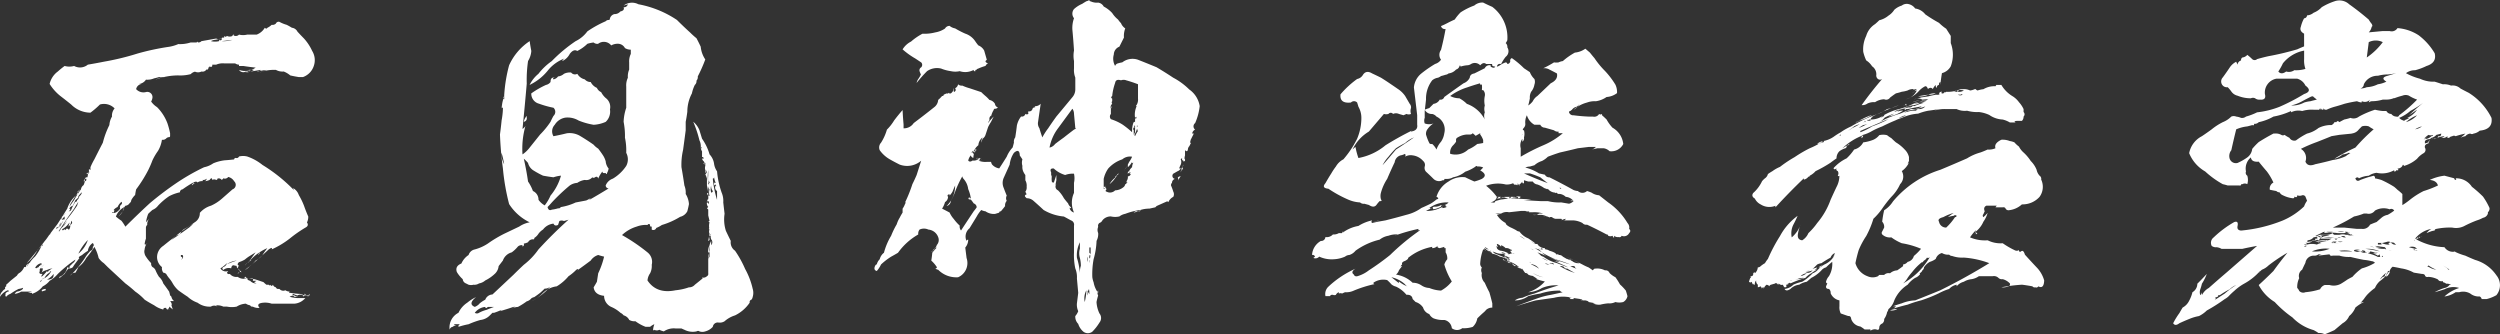 <svg xmlns="http://www.w3.org/2000/svg" width="448.652" height="60" viewBox="0 0 448.652 60">
  <rect x="0" y="0" width="448.652" height="60" fill="#333333" stroke="none"/>
  <path id="sec03_title" d="M50.156-47.637a5.978,5.978,0,0,0,1.289.527q.469.234.938.527a1.277,1.277,0,0,1,1,.7q.645.7,1.172,1.23a8.771,8.771,0,0,1,1.465,2.227,3.156,3.156,0,0,1,.293,2.7,3.164,3.164,0,0,1-1.934,1.992h-.762q-.762-.117-1.523-.293a4.241,4.241,0,0,0-1.172-.7,2.478,2.478,0,0,1-1.406-.293,7.223,7.223,0,0,0-2.93.469,6.666,6.666,0,0,0,1.23-.469q-.82.117-1.758.293a.8.8,0,0,0,.762-.293q-1.465.234-2.871.469a3.075,3.075,0,0,0,1.641-.469h-.937a.377.377,0,0,1-.527.293.918.918,0,0,1-1.23-.293,3.237,3.237,0,0,0,2.988-.41q-1.113-.117-2.227-.293h-.762v-.234a1.26,1.26,0,0,1-.7-.234H40.2a2.973,2.973,0,0,0-1.406.234h-.7v.234q-.234.352-.469,0,.059.176-.234.293.059.293-.293.41V-39.2a.8.8,0,0,1-.937.469,1.359,1.359,0,0,1-1.23,0h.234a1.542,1.542,0,0,0-.937.469,7.211,7.211,0,0,1-2.227.234,11.392,11.392,0,0,0-4.1.762,4.044,4.044,0,0,1,1.934-.469H28.535a9.058,9.058,0,0,1-.879.234,3.132,3.132,0,0,1-1.465.234,1.659,1.659,0,0,1-1.23.762h.469a1.185,1.185,0,0,0-1,.938,1.776,1.776,0,0,0,1.758.527.932.932,0,0,1,1.172,1,1.867,1.867,0,0,1-.234.7,3.68,3.68,0,0,0,1.055,1,8.2,8.2,0,0,1,1.875,2.93,14.628,14.628,0,0,1,.469,1.758v.469q0,.234-.176.234a.729.729,0,0,0-.527.234.866.866,0,0,1-.762.234,5.5,5.5,0,0,1-.7,1.992,10.722,10.722,0,0,0-1,1.7,18.289,18.289,0,0,1-.762,1.758,24.416,24.416,0,0,1-2.168,3.457q-.117.527-.176,1a3.673,3.673,0,0,0-.7.938.672.672,0,0,1-.293.527.974.974,0,0,1-.762.469,2.585,2.585,0,0,0-.469,1q-.352.469-.762.938a3.329,3.329,0,0,0,1.055-1.7,3.083,3.083,0,0,0-1.523,1.7,9.581,9.581,0,0,0,1,.762,8.246,8.246,0,0,1,.7,1.055q2.168-2.168,4.395-4.219a57.7,57.7,0,0,1,4.629-3.516,38.4,38.4,0,0,1,5.1-2.93,4.359,4.359,0,0,0,1.641-.7,7.541,7.541,0,0,1,1.934-.527h-.117q.937-.059,1.934-.176.059-.352.469-.234a.494.494,0,0,0,.41-.293,3.1,3.1,0,0,1,1.465,0,9.041,9.041,0,0,1,2.754,1.523,28.431,28.431,0,0,1,5.742,4.629.891.891,0,0,1-.234-.469,2.244,2.244,0,0,1,1,1.23,12.692,12.692,0,0,1,.938,1.934q.352,1,.762,1.934a2.326,2.326,0,0,1-.234,1.055q.41.586-.293.938A22.965,22.965,0,0,0,51.973-8.73,16.027,16.027,0,0,1,48.75-6.8q.234-.527-.527,0L46.816-5.508q-1.348,1.23-2.871,2.4a2.6,2.6,0,0,0,.938-.762,4.57,4.57,0,0,0,1-.937,3.746,3.746,0,0,0,1.23-1,11.98,11.98,0,0,1,.7-1,.918.918,0,0,1,.176-.234,8.288,8.288,0,0,0-1.406.762q.059.293-.293.469a3.079,3.079,0,0,0,.293-.469,7.793,7.793,0,0,0-1.7,1.465h.234a2.34,2.34,0,0,0-1.172.938,1.262,1.262,0,0,1,.7-.645q.586-.879,1.23-1.758-.645.41-1.23.762a8.243,8.243,0,0,0-.7.527,4.323,4.323,0,0,1-1.055.469q-.469.469,0,.645a.5.5,0,0,0,0,.762.558.558,0,0,0,.527.176q-.352,0,0,.293a.474.474,0,0,0-.762.234l.527-.527a5.966,5.966,0,0,1-.7-.7q.059-.293-.293-.234-.586-.293-.7.469a1.473,1.473,0,0,0-1.406.293q-.352-.293,0-.527a1.042,1.042,0,0,0,.645-.7,6.857,6.857,0,0,1-1.172.938,1.156,1.156,0,0,0,1.406.469,1.921,1.921,0,0,1-.234.293q.117.352.527.234a1.517,1.517,0,0,0,1.406.527,1.828,1.828,0,0,0,1.7.234q0,.352.527.469A1.427,1.427,0,0,0,46.055-.7a1.32,1.32,0,0,1-.469-.234,2.6,2.6,0,0,0,.469-.234h-.7q.234-.469-.234-.469H43.652q.293,0,.293-.234h.176q-.117.176.527.234a9.494,9.494,0,0,1,1.23.234l1.406.469a6.392,6.392,0,0,0,.527.469h.41q.234.234.293,0,.234.41.469,0A.7.7,0,0,0,49.512,0a.415.415,0,0,0,.41.293h.234a.883.883,0,0,0,1.055.234,1.346,1.346,0,0,0,.762.234q-.176.293.117.234.762.117,1.523.176a1.572,1.572,0,0,1,.938.293q0-.293.234-.293h-.234q.293.41.234,0,.41.586.762,0v.293q-.293-.059-.234.234a.549.549,0,0,0-.937,0V1.465a.9.9,0,0,0-1,0,4.406,4.406,0,0,1-.762-.293q-.352.117.234.293a1.629,1.629,0,0,0,1.055.234H52.852q-.059,0-.234-.234a1.823,1.823,0,0,0-.645.234,7.544,7.544,0,0,0,1.406.234h1.406a2.843,2.843,0,0,1-1.934,1h-4.1a3.691,3.691,0,0,0-1.465-.176q-1.406.117-.7.938a2.246,2.246,0,0,1-1.23-.234.419.419,0,0,1-.469-.234,1.822,1.822,0,0,1-.762-.293,3.268,3.268,0,0,0-1.641.527,4.434,4.434,0,0,1-1.758,0h-.645a2.578,2.578,0,0,0-1.055-.234q-.41-.117,0,.234a1.064,1.064,0,0,0-1.172,0,3.581,3.581,0,0,1-2.4-.7A5.031,5.031,0,0,1,33.691,1.7q-.82-.527-1.7-1.172A5.1,5.1,0,0,1,31-.7a5.654,5.654,0,0,0-.645-.937,5.273,5.273,0,0,1-.527-.762.947.947,0,0,0-.527-.234,1.414,1.414,0,0,1-.234-1,2.279,2.279,0,0,1-.879-1.875A2.432,2.432,0,0,1,29.3-7.441q1-.82,1.934-1.523a2.25,2.25,0,0,1,1.055-.527,2.133,2.133,0,0,1,.7-.937,14.632,14.632,0,0,0,1.934-1.23,1.885,1.885,0,0,0,.938-1.7,4.208,4.208,0,0,1,1.992-1.289,7.733,7.733,0,0,0,1.934-1.23q.937-.82,1.934-1.7a.863.863,0,0,0,.293-1.465,1.639,1.639,0,0,0-1.055-.762.8.8,0,0,1-.762.293q.117-.234-.117,0a1.921,1.921,0,0,1-.293.234.658.658,0,0,0-.762-.234.207.207,0,0,1-.234.234.747.747,0,0,0-.7,0q-.059-.586-.469,0a2.458,2.458,0,0,1-1,.234q.41,0,.469-.469a.866.866,0,0,1-.762.234q.176.234,0,.234,0-.117-.176,0a1.091,1.091,0,0,0-.7.234q-.176-.293-.762,0,.234.293.469,0a.437.437,0,0,1-.469.176.259.259,0,0,1-.293.293,1.037,1.037,0,0,0,.293-.469,18.27,18.27,0,0,0-1.934,1.23.523.523,0,0,0-.469.527,7.582,7.582,0,0,0-1.934.7,11.5,11.5,0,0,0-1.992,1.7,2.358,2.358,0,0,1-1,.762q-.41.352-.762.7a7.352,7.352,0,0,0-.41,1.523q.352-.41.7-.762a1.591,1.591,0,0,0-.469,1v.234a.675.675,0,0,0-.234.469V-8.73a4.122,4.122,0,0,0-.234,1q.293.176.469-.234A2.2,2.2,0,0,0,25.957-6.8a1.251,1.251,0,0,0,0,.762,1.288,1.288,0,0,0,.234.527,6.857,6.857,0,0,0,.938,1.172.787.787,0,0,0,.234.7,1.15,1.15,0,0,1,.527.527,7.229,7.229,0,0,0,.645,1.23A2.662,2.662,0,0,1,29.3-.7q.527.7,1.055,1.465.117.41.176.7a.663.663,0,0,1,.234.234,1.246,1.246,0,0,0,.469.762h-.7q.41.527.234.762.117.352.234.762a4.216,4.216,0,0,0-.645-.527v.234l-.293.293h.469q-.7.117-.7-.293-.527-.059-.527.293a4.532,4.532,0,0,1-1.641-.762q-.879-.469-1.7-1a10.182,10.182,0,0,0-1.7-1.465A21.821,21.821,0,0,0,22.5-.7q-1.523-1.406-3.164-2.93l-.7-.7a3.563,3.563,0,0,1-.937-.937,7.249,7.249,0,0,0-.762-1.992,14.513,14.513,0,0,1-1.465,1.992,4.771,4.771,0,0,1-1.406,1.641,8.029,8.029,0,0,1-.527,1,1.078,1.078,0,0,0-.937.527,18.291,18.291,0,0,0,2.637-3.164,6.323,6.323,0,0,1,1-1.289.6.6,0,0,0,.41-.7q.352-.293,0-.7a1.967,1.967,0,0,0-.879,1.406,7.3,7.3,0,0,0-1.055.762q-.82.41-.469.527l-.7.938a5.483,5.483,0,0,0-.469.7A.942.942,0,0,1,12.3-3.4a5.754,5.754,0,0,0-.7,1q-.469.352-.937.762v-.234A2.163,2.163,0,0,0,12.07-3.633a.355.355,0,0,0,.527,0q-.234-.176,0-.234l.469-.469a1.121,1.121,0,0,0,.469-.645A24.07,24.07,0,0,0,10.371-2.4a5.465,5.465,0,0,1-1.465,1.23,3.746,3.746,0,0,1-1.23,1A4.013,4.013,0,0,1,5.742,1.172V1H4.98q.41-.117.762-.234H3.809a2.818,2.818,0,0,1-1.172.41,1.031,1.031,0,0,1,.41-.41A1.851,1.851,0,0,0,4.1.293Q4.1,0,4.336,0a3.554,3.554,0,0,1-1,.293,10.376,10.376,0,0,0-1.465.879,1.593,1.593,0,0,0-.762.527q-.293-.176,0-.7-.059.176-.176.176a.991.991,0,0,1,.469-.41q.41-.059,0-.234A2.6,2.6,0,0,0,.938.762,2.683,2.683,0,0,0,0,1.7,1.29,1.29,0,0,1,.41.762,1.182,1.182,0,0,1,.938.293Q.82-.059,1.113-.176V-.469q.41-.352.762-.7l1.172-.937a1.15,1.15,0,0,1,.527-.527,2.358,2.358,0,0,0,.762-1h.293a.8.8,0,0,1,.645-.7,5.663,5.663,0,0,1,1-1.172A7.756,7.756,0,0,0,7.441-7.441q.234.059.234-.293h0A6.732,6.732,0,0,1,6.8-6.8,7.685,7.685,0,0,1,4.8-4.336q2.637-3.105,5.1-6.387,1.113-1.7,2.168-3.4a5.346,5.346,0,0,1,1.992-2.7q-.293-.527.176-.527v-.234a4.345,4.345,0,0,1-.7,1.23q-.469.7-.937,1.465a4.23,4.23,0,0,1-1.465,2.168,2.34,2.34,0,0,0,.938-1.172q.586-.879,1.23-1.758a14.632,14.632,0,0,1,1.23-1.934A1.07,1.07,0,0,1,15-18.34a3.678,3.678,0,0,0,.234-.7q.352-.059.234-.469-.352.059-.234.469H15a3.081,3.081,0,0,1,.469-.762q.176.293.293-.234A.523.523,0,0,1,16-20.566q-.293-.059-.234.234h-.293q.293-.234.527-.41-.352.059,0,.176v-.176q-.176-.7.234-.293v-.527a11.8,11.8,0,0,1,.7-1.406q.762-1.523,1.523-2.988a15.415,15.415,0,0,1,1.172-3.164,3.475,3.475,0,0,1,.469-1.523,2.01,2.01,0,0,1,.469-1.465,2.64,2.64,0,0,0-2.637-.7,14.7,14.7,0,0,1-1.7,1.465,4.909,4.909,0,0,1-3.457-1.465q-.937-.762-1.934-1.523A8.482,8.482,0,0,1,8.906-36.5a3.825,3.825,0,0,1,1.465-2.227,15.216,15.216,0,0,1,1.23-1,3.138,3.138,0,0,0,1.7,0,2.2,2.2,0,0,0,2.461-.234q1.406-.234,2.871-.527a46.812,46.812,0,0,0,6.035-1.465,44.335,44.335,0,0,1,5.391-1.172,6.775,6.775,0,0,0,1.934-.527,6.251,6.251,0,0,0,2.227-.293h.938q.293,0,.293-.234,0,.234.176.234a.729.729,0,0,0,.527-.234q1.348-.234,2.637-.469a.868.868,0,0,0,.762,0,5.206,5.206,0,0,1-1,.234,1.867,1.867,0,0,0-.7.234,3.1,3.1,0,0,0,1.465,0v-.234q.176.176.469,0v-.234a.419.419,0,0,0-.469.234.557.557,0,0,1,.469-.234q-.059-.176.293-.176.234.117.117-.293.293.293.527,0a1.116,1.116,0,0,0,1,0q0-.234.293-.234-.234.176.176.234a.787.787,0,0,0,.7-.234,3.094,3.094,0,0,0,1.465,0h1.7a2.879,2.879,0,0,0,1.465-1.23q.293.293.469,0a2.9,2.9,0,0,0,.762-.527.866.866,0,0,0,.762-.234A.522.522,0,0,1,50.156-47.637ZM4.8-3.633a1.774,1.774,0,0,1,.7-.879A1.1,1.1,0,0,0,4.8-3.633Zm2.637-.7A1.514,1.514,0,0,0,6.27-3.4q.176-.176.234,0a1.32,1.32,0,0,1,.469-.234.207.207,0,0,1,.234-.234q.117-.41.234,0a.379.379,0,0,1,.234-.469.377.377,0,0,1-.234.176Zm.527.176L7.207-3.4q-.176.41,0,.469-.293.176,0,.527a1.172,1.172,0,0,0,.469-1H7.207A7.012,7.012,0,0,0,7.969-4.16ZM9.2-2.93q-.293.117-.293.293a2.1,2.1,0,0,0-.937,1,.941.941,0,0,0-.762.7.419.419,0,0,0,.234-.469A2.82,2.82,0,0,0,9.2-2.93ZM9.434-3.4a2.934,2.934,0,0,0-1,.293,2.283,2.283,0,0,0-1.23.7h.469a.617.617,0,0,0-.234.527,5.078,5.078,0,0,0,1-1.055q.176.41.293-.176v.176A2.217,2.217,0,0,1,9.434-3.4ZM8.2.293V.527q-.352.117-.762.234.234-.117,0-.234A1.346,1.346,0,0,1,8.2.293Zm.7-9.492v.234a1.811,1.811,0,0,0-.937,1.23H7.676A2.9,2.9,0,0,1,8.2-8.5q.352-.469.7-1Zm.527,7.559A.977.977,0,0,0,9.609-2.4a3.2,3.2,0,0,1-1.172,1A1.516,1.516,0,0,0,9.434-1.641ZM10.84-11.66q-.234-.059-.176.234-.879,1.055-1.758,1.934.7-.937,1.465-1.934a2.026,2.026,0,0,0,.762-1.289A3.557,3.557,0,0,0,10.84-11.66Zm2.988-2.988.234-.7a12.992,12.992,0,0,0-.762,1.23q-.645.879-1.23,1.7Q11.016-10.781,9.9-9.2a1.8,1.8,0,0,1,.938-1.055q-.234,0-.176.293a1.763,1.763,0,0,1,.469-.762,7.693,7.693,0,0,0,.7-1.23Q12.891-13.242,13.828-14.648ZM11.6-12.187v-.527a2.671,2.671,0,0,0-.937,1.816,2.091,2.091,0,0,0-.527.176v.293a1.92,1.92,0,0,0,.234-.293.7.7,0,0,0,.469-.469v-.469a.789.789,0,0,1,.293-.527q.352.234,0,.234A.419.419,0,0,1,11.6-12.187Zm-.234.234a4.345,4.345,0,0,0-.7,1.23Q11.016-11.309,11.367-11.953Zm.234.762q.234-.352.469-.762a14.028,14.028,0,0,1-1.23,1.523Zm1.172-.762a1.982,1.982,0,0,1-.469.527,3.2,3.2,0,0,1-1.172,1q.117.176,0,.176h.234q.234-.293.469,0,0-.469.469-.176v.176a1.1,1.1,0,0,0,.293-.937q.586-.352.176-.762A1.338,1.338,0,0,1,12.3-10.9,1.851,1.851,0,0,1,12.773-11.953Zm1.934-5.1a3.73,3.73,0,0,0-.645.7h0v.234a6.393,6.393,0,0,1-.527.469q-.234.527-.469,1a1.228,1.228,0,0,0-.762.762q0-.234.293-.234.059.293-.293.469a.472.472,0,0,0,.469-.234,7.471,7.471,0,0,1,.762-1.465h0a.259.259,0,0,0,.293-.293,1.1,1.1,0,0,0,.41-.7A1.138,1.138,0,0,0,14.707-17.051ZM15.762-8.5a9.559,9.559,0,0,0-1.7,2.461A5.118,5.118,0,0,0,15.762-8.5ZM21.8-14.883a.356.356,0,0,0,0-.469,2.7,2.7,0,0,0-.7.938,1.857,1.857,0,0,0-.7.527q.176.352.176,0a2.091,2.091,0,0,0-.176.527q-.176-.234-.293,0,.762.176,1.465-.762A.62.62,0,0,1,21.8-14.883Zm5.332-22.383a1.888,1.888,0,0,1-.937.527A1.888,1.888,0,0,0,27.129-37.266Zm6.8,26.543q.41-.352.762-.7A21.847,21.847,0,0,0,30.762-8.5Q32.4-9.609,33.926-10.723ZM32.754-5.8h-.293v.293q.527.176,0,.527A.519.519,0,0,0,32.754-5.8Zm8.965-38.613q-.937.117-1.934.234A5.372,5.372,0,0,0,41.719-44.414ZM42.48-4.8a3.82,3.82,0,0,0-1.758.645Q41.6-4.512,42.48-4.8Zm72.082-46a18.477,18.477,0,0,1,6.914,2.813q1.172,1.172,2.4,2.285a13.493,13.493,0,0,0,1.113,1q.41.762.762,1.523a4.9,4.9,0,0,0,.82,2.285,26.689,26.689,0,0,1-1.348,3.047.942.942,0,0,1-.234.762.873.873,0,0,1-.293.762,6.38,6.38,0,0,0-.527,1.523,7.041,7.041,0,0,0-.82,3.281q-.117.938-.293,1.816v1.523q-.234,1.816-.469,3.516a11.807,11.807,0,0,0-.293,3.105q.293,1.641.527,3.281a3.461,3.461,0,0,1,.234,1.523,3.98,3.98,0,0,1,.586,1.816q-.117.645-.293,1.289a1.973,1.973,0,0,1-1.289,1,13.793,13.793,0,0,1-3.281,1.465,4.963,4.963,0,0,1-1,.527.558.558,0,0,1-.82.293V-10.9q-.352.059-.293-.293-.176-.352-.469,0a4.668,4.668,0,0,0-1.934.293,6.6,6.6,0,0,0-2.637,1.523A32.472,32.472,0,0,1,116.2-6.27a2.166,2.166,0,0,1,.762,2.227,2.885,2.885,0,0,1-.293,1.523A2.586,2.586,0,0,0,116.2-1.23q1.641,2.461,5.039,1.758a10.163,10.163,0,0,0,2.4-.527A1.338,1.338,0,0,0,124.7-.469q.82-.645,1.582-1.289-.234.234-.293,0a.941.941,0,0,0,.879-.234.473.473,0,0,0,.234-.527V-6.27a2.384,2.384,0,0,1,.234-1.289,2.407,2.407,0,0,0,0,1.289q-.293-.059-.234.234a1.294,1.294,0,0,1,0,.938,3.833,3.833,0,0,0,.234-.41V-6.8a2.3,2.3,0,0,1,.293-1.523v.762a.781.781,0,0,0,0-1.055,1.445,1.445,0,0,1,0-1q-.234.176,0,.469-.527-.41-.293.527a.277.277,0,0,1-.234.293l.234-1.289a.868.868,0,0,1,0-.762q-.234-.059,0-.293v.293a2.407,2.407,0,0,1,0-1.289q-.352-.117,0-.234-.117-.527-.234-1v-1.055l-.234-.234.234-.234a.95.95,0,0,1-.234-.82.277.277,0,0,1,.234.293.355.355,0,0,0,0-.527.207.207,0,0,0-.234.234v-.234q.176-.176,0-.234.293,0,.234-.293a.866.866,0,0,0-.234-.762q.234-.352.234,0a10.272,10.272,0,0,0-.234-1.523v-1.23a4.406,4.406,0,0,0-.293-.762.8.8,0,0,0,.293-.762,1.021,1.021,0,0,1-.293.527,2.886,2.886,0,0,0,0-.82q.176,0,0,.293a1.251,1.251,0,0,1,0-.762v-.527q-.41.117,0,.234-.352.059-.293-.234.293.117,0-.293a.881.881,0,0,1-.293-.469h.293a.259.259,0,0,0-.293-.293v-1a1.867,1.867,0,0,1-.234-.7q.117.293.234,0h-.234a2.385,2.385,0,0,0-.234-1.289,20.941,20.941,0,0,0-1.113-3.34,3.85,3.85,0,0,1,1.113,1.523l.469,1.523a9.3,9.3,0,0,1,1.348,2.813,3.065,3.065,0,0,1,.82,1.758,3.113,3.113,0,0,0,.527,1.289,15.384,15.384,0,0,0,.82,3.809,3.8,3.8,0,0,1,.293,1.758q.117,1.055.234,2.051a6.747,6.747,0,0,0,.234,3.047q.41.879.879,1.816a1.805,1.805,0,0,0,.762,1.758,19.062,19.062,0,0,1,1.816,3.281A13.33,13.33,0,0,1,135.07.234a2.531,2.531,0,0,1,0,1.523.891.891,0,0,1-.234.469.425.425,0,0,0-.293.527,6.808,6.808,0,0,1-2.637,2.285,5.02,5.02,0,0,0-1.875,1.055,1.629,1.629,0,0,1-1.055.234.893.893,0,0,0-1.055.762,2.805,2.805,0,0,1-1.348.82,1.626,1.626,0,0,1-1.055,0q-.176-.176-.527,0a3.233,3.233,0,0,1-2.168-.293q-.293-.117-.527-.234h-1.055a3.175,3.175,0,0,0-2.109.527,4.012,4.012,0,0,1-.82-.293.882.882,0,0,1-.879,0q-.059.234-.234,0a4.122,4.122,0,0,1,.234-1,3.081,3.081,0,0,0-.762.469h-.82a7.56,7.56,0,0,1-1.816-1,1.862,1.862,0,0,1-1.113-.234,1.586,1.586,0,0,0-1-.82,1.73,1.73,0,0,0-.586-.469A5.911,5.911,0,0,0,109.7,3.516a2.182,2.182,0,0,1-1.289-1.992q-1.7-.176-1.875-1.523.293-.469.586-1l.234-1.523a14.347,14.347,0,0,0,1.055-2.988,10.618,10.618,0,0,1-1.055-.293,2.518,2.518,0,0,0-1.348,1q-1.172.879-2.4,1.758.352-.117,0-.234a1.92,1.92,0,0,0-.293.234,8.431,8.431,0,0,1-1.289,1.055A8.411,8.411,0,0,1,99.914-.176,4.277,4.277,0,0,0,97.453,1,6.956,6.956,0,0,1,95.344,2.52,11.3,11.3,0,0,0,98.8-.176a1.428,1.428,0,0,1-1.055.41q-.41.41-.82.762-.527.41-1.055.762a1.289,1.289,0,0,0-.527.234,1.572,1.572,0,0,1-.82.527,12.206,12.206,0,0,1-1.582,1,2.2,2.2,0,0,0-1.348.527,5.03,5.03,0,0,1,1.348-.762,1.641,1.641,0,0,1-.82.234q-1.172.41-2.4.762,0,.059.293-.234a13.8,13.8,0,0,1-1.348.527h-.293l-.469.469a2.8,2.8,0,0,1-1.7.82,15.229,15.229,0,0,0-2.109.762,13.75,13.75,0,0,0-1.816.469V6.855l.234-.234H81.457a.617.617,0,0,0,.527.234q-.937.059-.527.234a.657.657,0,0,0-.762.527A2.95,2.95,0,0,1,82.277,4.57a4.432,4.432,0,0,1,1.582-1.816,7.238,7.238,0,0,1,1.582-1q-1.523,1.23-.234,1.758a2.358,2.358,0,0,0,1-.762l-.234.234a5.127,5.127,0,0,1,1.113-.762,1.437,1.437,0,0,1,1.289-.937l3.75-3.516Q93.059-3.164,94-4.043A12.606,12.606,0,0,0,96.633-6.8q2.578-2.812,5.391-5.332l-.82.234a1,1,0,0,0-.82,0l-.234.7q-.586.293-.82-.234a2.718,2.718,0,0,0-1.875,1.055,3.03,3.03,0,0,0-.82.762,2.365,2.365,0,0,1-.762.762q.059.293-.234.234a1,1,0,0,0-.879.527A2.473,2.473,0,0,1,94-7.852q.117.41-.234.527v-.234a1.029,1.029,0,0,0-.82.234A5.734,5.734,0,0,1,91.828-6.27,2.294,2.294,0,0,0,90.246-4.8q-.41.527-.762,1A2.167,2.167,0,0,1,88.9-2.52,6.919,6.919,0,0,1,87.082-1.23,2.274,2.274,0,0,1,85.969-.7a1.516,1.516,0,0,1-1,.234,1.675,1.675,0,0,1-.879,0L83.625-.7a.908.908,0,0,1-.586-.762,5.457,5.457,0,0,1-1.055-1.289q-.352-1.055.82-1.523A3.477,3.477,0,0,1,84.094-5.8a1.462,1.462,0,0,1,1.113-1,7.975,7.975,0,0,0,2.344-1.055,22.372,22.372,0,0,1,2.93-1.758l2.7-1.289a4.881,4.881,0,0,1,1.875-.762,9.06,9.06,0,0,1-3.691-3.281,39.749,39.749,0,0,1-1.113-6.387q-.41-3.047-.527-6.094.176-1.289.293-2.52a13.364,13.364,0,0,0,.234-3.047v.762q-.293.059-.234-.234v.762a7.181,7.181,0,0,1,.469-2.578q-.352.352,0,.527v-.762a26.668,26.668,0,0,1,.879-5.332,10.207,10.207,0,0,1,3.691-4.336q.117.879.293,1.758a3.98,3.98,0,0,1-.586,1.816,23.634,23.634,0,0,0-.234,4.043q-.352,4.1-.762,8.145a1.694,1.694,0,0,0,.527-.527,15.028,15.028,0,0,0-.527,5.1,5.53,5.53,0,0,0,1.289-1.23l1.875-2.344A14.963,14.963,0,0,0,98.8-29.707q.234-.527.527-1.055a.991.991,0,0,0,0-1.465,17.119,17.119,0,0,1-2.607-.732A1.845,1.845,0,0,1,95.344-34.8a15.976,15.976,0,0,1,2.637-1.523,1.32,1.32,0,0,0,.82-.527q0-.937.762-.762-.469.059-.234.293a1.32,1.32,0,0,0,.82-.527,1.851,1.851,0,0,0,1.055-.469,2.385,2.385,0,0,1,1.289-.234.876.876,0,0,0,1.113.234,2.094,2.094,0,0,0,1.348,1,1.337,1.337,0,0,0,1.055.469,2.255,2.255,0,0,0,1.113,1.055,1.452,1.452,0,0,0,.762.762,3.5,3.5,0,0,0,.82,1.055,2.008,2.008,0,0,1,.762,2.051,2.518,2.518,0,0,1-.762,2.227,6.087,6.087,0,0,1-2.168.527,12.539,12.539,0,0,1-2.7-.762,3.849,3.849,0,0,0-2.344-.527,2.726,2.726,0,0,0-1.934,1.289,1.711,1.711,0,0,0-.234,2.051q1.23-.234,2.4-.527a3.693,3.693,0,0,1,2.461.527q1.172.7,2.344,1.523a3.553,3.553,0,0,0,.82.7q.41.527.762,1.055a3.95,3.95,0,0,1,.586,1.23,2.34,2.34,0,0,0,.527,1.289,2.31,2.31,0,0,1-.293.82q0,.352-.234,0h-.293a.259.259,0,0,1-.293-.293,5.34,5.34,0,0,0-.762,1.289q-.117-.527-.586-.234a.356.356,0,0,1-.469,0,1.434,1.434,0,0,1-1.348.469,3.149,3.149,0,0,0-1.348.527,2.659,2.659,0,0,0-1.348.469,33.823,33.823,0,0,0-3.223,3.047q-.352.41-.762.82.176.762.762.469a6.312,6.312,0,0,0,1.113-.234h.234a1.92,1.92,0,0,0,.293-.234,9.876,9.876,0,0,0,2.637-.82l2.461-.469q1.758-1,3.457-2.051a.552.552,0,0,1-.527-.527,2.118,2.118,0,0,1,1.289-1.23,7.466,7.466,0,0,0,2.4-2.285,2.489,2.489,0,0,0,0-2.344,11.1,11.1,0,0,0-.234-2.754v.234a13.364,13.364,0,0,0-.234-3.047,8.736,8.736,0,0,1,.469-2.52v-3.809a3.178,3.178,0,0,1,.293-1.582,3.132,3.132,0,0,1,.234-1.465v-1.289a3.036,3.036,0,0,1,.293-1.523v-.762a1.949,1.949,0,0,1-1.055-.293,1.447,1.447,0,0,0-1.113-.762,2.353,2.353,0,0,0-1.348.293,1.676,1.676,0,0,0-2.344-.293,1.029,1.029,0,0,1-.82-.234,6.312,6.312,0,0,0-1.113.234,6.919,6.919,0,0,1-1.816,1.289q-.645-.41-1.348.527a2.872,2.872,0,0,1-1.348,1.289.889.889,0,0,1,.586-.527,6.885,6.885,0,0,0-3.223,2.285,9.359,9.359,0,0,1-3.223,2.52,6.062,6.062,0,0,1,1.582-1.992,11.074,11.074,0,0,1,2.4-2.285,26.962,26.962,0,0,1,4.277-3.574,5.792,5.792,0,0,0,2.109-1.758,19.062,19.062,0,0,1,3.281-1.816.729.729,0,0,1,.527-.234.207.207,0,0,0,.234-.234,1.1,1.1,0,0,1,.82-.82,1.337,1.337,0,0,0,1.055-.469q.82-.176.586-.762a.7.7,0,0,0,.762-.527q-.41.117-.762.234A2.461,2.461,0,0,1,114.563-50.8ZM88.664,3.516H87.551q-.41.41-.469,0A2.68,2.68,0,0,0,85.207,4.57a.671.671,0,0,0,.762,0,5.682,5.682,0,0,1,1.348-.527Q88.02,3.75,88.664,3.516ZM90.48-22.09a17.4,17.4,0,0,0-.469-2.051,3.7,3.7,0,0,0,.469,2.051,4.646,4.646,0,0,0,.352,2.051A4.646,4.646,0,0,1,90.48-22.09Zm4.043-8.379a.62.62,0,0,1-.527.762,2.25,2.25,0,0,1,.527-1.055Zm.234,8.145A7.012,7.012,0,0,0,94-23.086q.469,2.051.762,4.1a7.751,7.751,0,0,1,.879,1.7,1.7,1.7,0,0,1,1,1.582,3.366,3.366,0,0,0,1.113,1A8.075,8.075,0,0,0,98.8-16.465a9.549,9.549,0,0,0,1.875-3.574,5.982,5.982,0,0,0-1.348.293q-.937-.117-1.875-.293a15.791,15.791,0,0,1-1.816-1A2.212,2.212,0,0,1,94.758-22.324ZM106.008-16a1.183,1.183,0,0,1-1.055.527Q105.48-15.7,106.008-16ZM127.1-20.039v-1a7.469,7.469,0,0,0,0,2.285v1.992q0,.586.234.293v0a1.626,1.626,0,0,1,0-1.055,1.409,1.409,0,0,1-.234-.937v.176a.675.675,0,0,1,.234-.469v-.527a.473.473,0,0,1-.234.527.207.207,0,0,1,.234-.234H127.1A4.76,4.76,0,0,1,127.1-20.039Zm.82,2.754a1.365,1.365,0,0,1-.293-1,2.4,2.4,0,0,0,0,1.289Q127.922-17.051,127.922-17.285Zm.234-2.461q-.059.234-.234.234a18.285,18.285,0,0,0,.762,3.809v-1.582a.712.712,0,0,1-.234-1q.176.41,0-.176a2.866,2.866,0,0,1-.293.176v-.7q-.059.293.293.234A2.934,2.934,0,0,1,128.156-19.746Zm67.57-31.582a2.528,2.528,0,0,0,1.348.234,1.347,1.347,0,0,1,1,.7,5.66,5.66,0,0,1,1.523,1.172,4.949,4.949,0,0,0,1.055,1.172,4.216,4.216,0,0,0,.527.645,1.991,1.991,0,0,0,.762.938,3.811,3.811,0,0,0-.234,1.641l-.82,1.641a1.538,1.538,0,0,0-1,1.406,2.655,2.655,0,0,0,.234,2.051.718.718,0,0,1,.527-.469,6.949,6.949,0,0,1,.762-.176,2.993,2.993,0,0,1,2.813-.469q1.641.645,3.34,1.348,1.582.938,2.988,1.875a12.124,12.124,0,0,1,2.871,2.109A4.516,4.516,0,0,1,215.3-32.52a10.365,10.365,0,0,1-.82,3.047.732.732,0,0,0,0,1.172.882.882,0,0,0-.527.7h.293l-.82,1.641a.75.75,0,0,1,.293-.469.586.586,0,0,0,0,.7v-.234a3.239,3.239,0,0,1-.293.645.891.891,0,0,0-.234.469q-.059.7-.527.234v.938q-.176.645,0,.7v.469q-.117-.352-.234,0-.117-.469-.293-.234V-23.2q-.469.41-.234.234a1.294,1.294,0,0,1,0,.938,5.369,5.369,0,0,0-.293.7q.293,0,.293-.234a.754.754,0,0,1-.527.7l-.82.469a.559.559,0,0,0,.293.938.754.754,0,0,0-.527.7.634.634,0,0,0-.176.469,9.362,9.362,0,0,1,.41,1.113,1,1,0,0,1,0,.938,1.874,1.874,0,0,0-.879.938q-.41-.234,0-.234l-2.109.938-.234.234-1.055.234a5.349,5.349,0,0,0-1.582.234,12.418,12.418,0,0,0-2.754.7,2.577,2.577,0,0,0-1.055.469,3.345,3.345,0,0,1-1.523,0,1.89,1.89,0,0,0-1.523.7.909.909,0,0,1-.527.469.63.63,0,0,0-.234.7,1.38,1.38,0,0,0,0,1.113,2.617,2.617,0,0,1-.293,1.406,13.686,13.686,0,0,1-.527,3.281,14.754,14.754,0,0,0-.234,3.223,4.12,4.12,0,0,0,.234.938A4.454,4.454,0,0,0,197.074,1V.527a1,1,0,0,0,0,.938q-.176.586-.293,1.172a5.5,5.5,0,0,0,.527,2.051,1.3,1.3,0,0,1,0,1.641,8.51,8.51,0,0,1-1.289,1.641,1.315,1.315,0,0,1-1.582,0,2.988,2.988,0,0,1-.937-1.406,1.828,1.828,0,0,1-.527-1.406,2.926,2.926,0,0,0,.527-.879,2.821,2.821,0,0,1-.234-1.406L193.5,1l-.234-2.578a4.138,4.138,0,0,0-.293-1.816,11.411,11.411,0,0,1-.234-2.812v-4.863a.8.8,0,0,0-.527-.937l-1.289-.7a8.651,8.651,0,0,1-3.633-1.172q-.879-.82-1.816-1.641a1.794,1.794,0,0,0-1.23-.469l-.234-.234q-.234-.293.234-.469l-.234-.469a1.21,1.21,0,0,0,.234-.879,1.987,1.987,0,0,0-.234-1.172v-.937a3.079,3.079,0,0,1-.293-.469,1.987,1.987,0,0,1-.234-1.172,2,2,0,0,1,0-1.172l-.469-.7q-.059-1.348-1.055-.469a4.76,4.76,0,0,0-.762,2.109l-1.055,2.344a2.245,2.245,0,0,0,0,1.875q.234.645.527,1.348a1,1,0,0,0,0,.938,1.184,1.184,0,0,0-.293.938q-.352.469-.762.938-.293,0-.293.234-.352.117-.762.234a2.617,2.617,0,0,1-1.7-.469,2.473,2.473,0,0,1-.762-.234,6.289,6.289,0,0,0-.82,1.172l-1.289,2.109a1.911,1.911,0,0,0-.527,2.285q0-.234.293-.234a2.174,2.174,0,0,1-.527,1.406l.234,1.875a2.779,2.779,0,0,1-1.523,3.457,4.586,4.586,0,0,1-3.574-1.348,1.289,1.289,0,0,1-.527-.234q.293,0,.293-.234a5.663,5.663,0,0,0-1-1.172q.117-.7.176-1.406a8.8,8.8,0,0,1,.82-.937,1.208,1.208,0,0,0-.82.7h-.176a2,2,0,0,0,1-1.172,1.33,1.33,0,0,0,.234-1.406,2.063,2.063,0,0,0-1.758-1.348,1.863,1.863,0,0,0-1.582,0,1.21,1.21,0,0,0-.234.879,11.313,11.313,0,0,0-3.633,3.281q-.586.352-1.23.7A11.95,11.95,0,0,0,158.109-4.1a4.65,4.65,0,0,1-.762,1.172q-.645-.176-.293-.937.176-.293.293-.234a1.888,1.888,0,0,1,.527-.937,2.13,2.13,0,0,1,.762-1.172h0a11.522,11.522,0,0,1,1.289-3.047,14.169,14.169,0,0,1,1-2.051,5.167,5.167,0,0,1,.527-1.172q.234-.469.527-.937v-.7a3.511,3.511,0,0,0,.469-.937q.176-.059,0-.234a25.193,25.193,0,0,0,1.289-3.223q.41-.82.762-1.641l.82-2.578a3.847,3.847,0,0,1-3.867.7q-.937-.469-1.758-.937a5.656,5.656,0,0,1-1.816-1.641,1.245,1.245,0,0,1,.234-1.348,9,9,0,0,0,1.055-2.344,8.51,8.51,0,0,0,1.289-1.641q.7-.937,1.523-1.875.059,1.289.176,2.578v.7a2.078,2.078,0,0,0,1.816-.937q1.875-1.406,3.633-2.812a1.786,1.786,0,0,0,.762-1.348,5.966,5.966,0,0,0,.7-.7q.293,0,.293-.234.234-.117.527-.234.234.117.527-.234-.293.293.234.234a1.857,1.857,0,0,0,.527-.7q-.176.176,0-.234v.7q.527-.234.234-.7a.92.92,0,0,0,.527-.7.942.942,0,0,0,.762.234,8.553,8.553,0,0,0,1.289.469l2.109.7q.352.352.762.7a5.966,5.966,0,0,1,.7.7,1.481,1.481,0,0,1,1,.7.752.752,0,0,0,.527.645.617.617,0,0,1-.527.234q-.176,0-.234.234a3.683,3.683,0,0,0-.469,1.172q0-.234.176-.234a.653.653,0,0,0-.469.7v.234a.891.891,0,0,0-.234.469,9.824,9.824,0,0,1,1-1.172l-.469.938q-.293.469-.527.938l-.469,1.406a1.3,1.3,0,0,1-.527.7l-.234.7a2.08,2.08,0,0,1,.234-.937v0a1.968,1.968,0,0,0-.762,1.406,2.516,2.516,0,0,0-.82,1.113.383.383,0,0,0,.293-.469l.234.234a.207.207,0,0,0-.234.234q-.41.117,0,.234-.293,0-.293-.234-.293.117,0,.469v.234q-.176.176,0,.234-.176.176,0,.234a.6.6,0,0,1-.527-.469,2.129,2.129,0,0,0-.469.938q.293.352.762,0a1.629,1.629,0,0,0,1.055-.234q-.41-.234-.293,0,.234.059,0-.234h.293q-.469,0,0,.234a.207.207,0,0,1,.234-.234v.234q0-.234.293-.234a.383.383,0,0,0-.293.469q.293,0,.293-.234-.059.293-.527.234a3.3,3.3,0,0,0,1.523.234h.762a1.307,1.307,0,0,0,.176.469,2.124,2.124,0,0,0,1.289.7q.7-1.055,1.348-2.109a5.339,5.339,0,0,1,1.055-1.641q.117-.41.234-.879a1.31,1.31,0,0,1,.234-.937q.176-1.055.293-2.109a3.934,3.934,0,0,1,.762-1.641.624.624,0,0,0,.762-.469.438.438,0,0,0,.527,0q.059-.293-.293-.234h.293v-.234a.593.593,0,0,0,.762-.469.472.472,0,0,1,.469-.234q0-.234-.293-.234a1.357,1.357,0,0,0,1.289-.41q-.234,1.582-.469,3.223a1.54,1.54,0,0,0,.234,1.172q.234.82.527,1.641a11.764,11.764,0,0,1,1.055-1.641q.7-1.055,1.465-2.109,1.465-1.758,2.871-3.457a2.174,2.174,0,0,0,.527-1.406v-2.109a3.811,3.811,0,0,1-.234-1.641v-1.348a5.044,5.044,0,0,1,0-1.875q-.117-1.875-.293-3.75a5.231,5.231,0,0,1,.293-2.051,1.294,1.294,0,0,1,0-1.641,5.213,5.213,0,0,1,1.465-.937q.352-.234.762-.469a1.288,1.288,0,0,0,.527-.234A.207.207,0,0,0,195.727-51.328ZM171.41-46.465a15.963,15.963,0,0,0,1.816.938,3.454,3.454,0,0,1,1.816,1.406,8.242,8.242,0,0,0,.527.7,2.068,2.068,0,0,1,1.055.938l.469,1.641-.234.234q0,.293.469.41a.912.912,0,0,0-.469.469,8.554,8.554,0,0,0-1.289.469q-.352.117-.293.234-.293-.059-.234.234-.352.059-.293-.234a3.135,3.135,0,0,1-2.52.234,3.6,3.6,0,0,1-1.582,0,7.334,7.334,0,0,1-1.758-.469,3.147,3.147,0,0,0-2.52.469A24.094,24.094,0,0,0,164.5-36.68a1.8,1.8,0,0,1,.293-.7,5.338,5.338,0,0,0,.527-.937v.234a5.369,5.369,0,0,1-.293-.7.61.61,0,0,1,.293-.7.637.637,0,0,0,0-.879l-1.055-.7a13.545,13.545,0,0,1-2.285-1.641,3.8,3.8,0,0,1,1.523-1.406,10.6,10.6,0,0,1,2.051-1.406,7.462,7.462,0,0,0,2.285-.234,4.384,4.384,0,0,0,1.758-.7.918.918,0,0,1,.82-.469A2.146,2.146,0,0,0,171.41-46.465Zm1.523,27.012a.891.891,0,0,1-.234-.469,19.525,19.525,0,0,0-1.289,2.754,10.276,10.276,0,0,1-.762,1.641,1.016,1.016,0,0,1-.762.938,5.155,5.155,0,0,0,1.523-3.691q-.234.527-.469,1.113a3.307,3.307,0,0,1-.527.7V-16.7q-.527.059-.293.469v-.234a1.142,1.142,0,0,1-.527,1.172h0a3.988,3.988,0,0,1-.527,1.172q.7.352,1.348.7a4.65,4.65,0,0,0,.762,1.172,7.53,7.53,0,0,0,1.055,1.172,1.121,1.121,0,0,0,.234.879q1.113-1.7,2.285-3.457a8.242,8.242,0,0,0,.527-.7.754.754,0,0,0-.527-.7,8.242,8.242,0,0,0-.527-.7q-.7,0-.234-.469-.059.293.234.234a6.485,6.485,0,0,0-.469-1.641A3.35,3.35,0,0,0,172.934-19.453Zm2.109-5.391a.53.53,0,0,0-.293.469q0-.352-.234,0-.293.176,0,.234a2.483,2.483,0,0,0,.234-.7Q174.809-24.668,175.043-24.844Zm17.7-6.27a1.572,1.572,0,0,0-.293-.937l-2.578,3.516a8.322,8.322,0,0,0-1.523,3.457,1.654,1.654,0,0,0,1-.645q.762-.586,1.582-1.172.879-.7,1.816-1.406.586-.293.234-.234h0Zm-3.633,9.785q-.82-.059-.469.7v.938a.634.634,0,0,1,.176-.469,2.856,2.856,0,0,0,0,1.406q.059-.234.293,0l.469-1.406v.938l-.234,1.172a.557.557,0,0,1,.234-.469.719.719,0,0,0,.293,1.113A6.024,6.024,0,0,1,190.922-16q.352.469.762.938a1.3,1.3,0,0,0,.527.7q-.117.352-.234,0v.234a1.069,1.069,0,0,0,.762.7,4.246,4.246,0,0,1,0-3.516V-18.75a3.872,3.872,0,0,0,0-1.641,3.809,3.809,0,0,0-1.582.234A5.119,5.119,0,0,1,189.105-21.328Zm4.688,14.414V-8.086a5.268,5.268,0,0,0-.527,2.813,11.17,11.17,0,0,1,.527,2.988,4.293,4.293,0,0,1,.176-1.582,5.779,5.779,0,0,0-.176-1.406A2.93,2.93,0,0,1,193.793-6.914ZM194.965.527a3.039,3.039,0,0,0-.293,2.109A10.633,10.633,0,0,0,194.965.527Zm.527-.234a1.016,1.016,0,0,0-.293,1.172v-.7a3.079,3.079,0,0,1,.293.469v-.7Q195.258.762,195.492.293Zm-.293-5.8a1.294,1.294,0,0,0,0,.938Zm.527-.469h-.234q.293-.059.234.234h-.234v.469q.352.234,0,.469v.469Zm-.234-1.172v.938l.234.234V-7.148Zm7.676-16.289a2.113,2.113,0,0,0-1.758.469,5.9,5.9,0,0,0-2.52,1.641,5.084,5.084,0,0,0-.82,1.875v1.406q-.117.527.293.234-.352.059-.293-.234.352.059.293-.234a.651.651,0,0,0,.234.645q-.352.41,0,.469a1.267,1.267,0,0,0,1.523-.234,2.51,2.51,0,0,0,1.582-.645.891.891,0,0,0,.234-.469q.293,0,.176-.234.41-.117,0-.234a1.184,1.184,0,0,0,.293-.937.531.531,0,0,0,.527-.469q-.41.176,0-.234a.617.617,0,0,0-.527.234.379.379,0,0,1,.234-.469v.234a.53.53,0,0,1,.293-.469q0,.234-.293.234a1.857,1.857,0,0,1,.527-.7,1.624,1.624,0,0,1,.527-1.172.889.889,0,0,1-.527.469V-22.5a3.5,3.5,0,0,1-.762.938v-.469l.234-.469A4.67,4.67,0,0,0,203.168-23.437Zm-2.812,3.516a5.9,5.9,0,0,1-1.23,1.406,3.987,3.987,0,0,1,1-1.172.531.531,0,0,1,.527-.469.557.557,0,0,1,.234-.469A1.857,1.857,0,0,0,200.355-19.922Zm1.758-17.227a1.294,1.294,0,0,0-.937,0q-.937-.293-1.055.469a10.13,10.13,0,0,0-.527,2.344q-.352.293,0,.469v.469q-.176.176,0,.469a.783.783,0,0,0-.234.879.557.557,0,0,1,.234-.469l-.234.469v.938a.711.711,0,0,0,0,.938,8.916,8.916,0,0,1,2.051.938,15.4,15.4,0,0,1,1.758,1.406,4.493,4.493,0,0,1,.293-1.875v.234a.207.207,0,0,1,.234-.234v.7h-.234a.293.293,0,0,1,0,.469v-.234q-.234.586,0,.469v.938l.234-.469v.234q-.176.293,0,.469a5.338,5.338,0,0,1,.527-.937.293.293,0,0,1,0-.469l-.234.234a.787.787,0,0,1,.234-.7q-.293.059-.234-.234A2.266,2.266,0,0,1,203.7-27.6v-1.641q.234.176,0,.234V-30.41a.638.638,0,0,1,0,.938q.117-.586.293-1.172-.352.41-.293-.234v.469a3.63,3.63,0,0,1,.293-2.109q-.234.059,0-.234a1.862,1.862,0,0,0,.234-1.113v-2.578Q203.168-36.855,202.113-37.148Zm0,15.586a.23.23,0,0,1-.176.234q.059.352.176,0-.117.352-.176,0l-.234.469a2.7,2.7,0,0,1,.7-.937A1.92,1.92,0,0,1,202.113-21.562Zm2.4,7.91h-.293a3.352,3.352,0,0,1-.762.234.8.8,0,0,1,.762-.234Q205.1-13.945,204.516-13.652Zm7.383-6.27a2.772,2.772,0,0,0-.527.938.747.747,0,0,0,0-.7h0A.617.617,0,0,1,211.9-19.922Zm.234-1.641a1.375,1.375,0,0,0,.293-.469,2.705,2.705,0,0,0-.527,1.406l.234-.7v.234Q212.426-21.27,212.133-21.562Zm55.676-28.77a6.889,6.889,0,0,1,2.7,5.977,2.293,2.293,0,0,1-.293.527.873.873,0,0,1,.293.762,1.264,1.264,0,0,1-.293,1.7,7.234,7.234,0,0,0-.82,1.289q-.645-.117-.762.469a1.288,1.288,0,0,0,.527-.234,4.437,4.437,0,0,1,1.055-.527q.293.059.293.293a.552.552,0,0,0,.527-.527.425.425,0,0,1,.293-.527,16.183,16.183,0,0,1,2.168,1.816l1.055.7a3.4,3.4,0,0,0,.82,1.23,1.454,1.454,0,0,1,0,1,2.766,2.766,0,0,1-.586,1.289,2.113,2.113,0,0,0-.234,1.172q-.117.645-.293,1.289a3.03,3.03,0,0,0,.82-.762,2.387,2.387,0,0,1,.82-.937l2.4-2.285q1.348-.645,1.113-1.758-.645-.352-1.348-.7a1.746,1.746,0,0,0-1.113-.234,18.541,18.541,0,0,0,1.934-1.055,2.871,2.871,0,0,0,.82,0,2.473,2.473,0,0,1,.762-.234,12.025,12.025,0,0,1,2.168-1.523,3.911,3.911,0,0,0,1.875-.7l.82.7q.41.527.82,1a14.963,14.963,0,0,0,1.875,2.285,14.611,14.611,0,0,1,1.875,2.461,3.036,3.036,0,0,1,.293,1.523,3.471,3.471,0,0,1-1.875.7,4.474,4.474,0,0,1-1.934.762,3.809,3.809,0,0,0-1.582.234,5.757,5.757,0,0,0-2.4,1.289,2.3,2.3,0,0,0,1.055-1.055,1.694,1.694,0,0,1-.527.527,1.32,1.32,0,0,0-.82.527,1.921,1.921,0,0,0-.293.234.207.207,0,0,0-.234.234.768.768,0,0,0,.82.527q1.289.176,2.7.234h.762a1,1,0,0,0,1.113-.469.438.438,0,0,0,.527,0v.234q.41.352.82.762a7.282,7.282,0,0,0,1.055,1.465,3.816,3.816,0,0,1,1.934,2.93,2.39,2.39,0,0,1-2.461,1.289,1.939,1.939,0,0,0-1.055-.527h-1.113l-1.055.234a1.407,1.407,0,0,0,.762-.469h-1.289q-.937.117-1.934.234-1.641.41-3.223.762-1.113.352-2.168.762a4.035,4.035,0,0,1-1.055.762,3.551,3.551,0,0,0-1.348.762l-.82.234a2.068,2.068,0,0,0-.82.176,8.677,8.677,0,0,1,2.461,1.055l1.055.234a.839.839,0,0,0,.82.469q2.227,1.113,4.336,2.285a2.426,2.426,0,0,0,.762.176,1.205,1.205,0,0,0,1.641,0,6.881,6.881,0,0,1,.82.293,2.659,2.659,0,0,0,1.348.469l1.641,1.289a11.952,11.952,0,0,1,3.457,3.691,1.178,1.178,0,0,1,.293,1.055q.41.352,0,.762a1.041,1.041,0,0,1-1.348.469.4.4,0,0,1-.527.234,1.029,1.029,0,0,1-.82-.234q.059.7-.293,0a.868.868,0,0,1-.762,0q-.117-.293-.293-.234-1.758-.937-3.516-1.758a.872.872,0,0,1-.82-.293,3.892,3.892,0,0,0-1.582-.469h-1.934a.465.465,0,0,0,.527-.293,2.31,2.31,0,0,0-.82.293q.234-.176,0-.293h-1.055a1.289,1.289,0,0,1-.527-.234.438.438,0,0,0-.527,0,1.746,1.746,0,0,0-1.113-.234h.527a2.326,2.326,0,0,0-1.055-.234h-1.348a1.3,1.3,0,0,0,1.113-.234h.762a5.161,5.161,0,0,0-1.875-.234h-.527q-.41,0,0-.234a1,1,0,0,1-.82,0h-.82l-2.109.234a1.879,1.879,0,0,0-1.406.234,1.621,1.621,0,0,0-1.055,0h1.055q-.352.117-.762.234a4.082,4.082,0,0,0,1.582,1.465q-.059.293.82.762.527.234,1.055.527a.938.938,0,0,0,.586.234,3.56,3.56,0,0,0,1.582,1.23q.527.352,1.113.762,0,.293.527.234a1.15,1.15,0,0,0,.527.527,1.641,1.641,0,0,0,.82.234.207.207,0,0,0,.234.234,1.323,1.323,0,0,1,.586.234,4.012,4.012,0,0,1,.82.293,1.242,1.242,0,0,1,.527.469q.176-.352.293,0,.059-.234.234,0-.176-.234-.234,0a.873.873,0,0,1,.762.293l.82.469q-.117-.117.293,0h-.293q.352.176.527,0,0,.234.293.293a1.753,1.753,0,0,0,1.348.41q-.7-.352-1.348-.7-.527-.234-1.113-.469,1.523.645,2.988,1.406a9.731,9.731,0,0,0,1.113.527q.352.234.762.527.234-.352.293-.293a2.979,2.979,0,0,1,1.875.293.739.739,0,0,1,.82.469,4.035,4.035,0,0,0,1.055.762,11.814,11.814,0,0,1,.82,1.289A9.394,9.394,0,0,1,291.773.586q.176.527.293,1a1.566,1.566,0,0,1-.762,1.055,2.856,2.856,0,0,1-1.406,0,2.385,2.385,0,0,1-1.289.234,8.805,8.805,0,0,0-1.406.234,2.528,2.528,0,0,1-1.348-.234h.527l-1.289-.234q0-.176-.586-.293h-.527q.059-.117-.293-.234,0,.234.293.234-.352.059-.293-.234-.762-.117-1.582-.234a6.432,6.432,0,0,0-3.223,0l-3.281.469q-1.758.469-3.516,1.055,2.051-.82,4.1-1.523a13.881,13.881,0,0,1,2.109-.527q1.113-.234,2.168-.469a.789.789,0,0,1-.527-.293h.234a11.036,11.036,0,0,0-3.75.527,19.4,19.4,0,0,0-2.168.469,4,4,0,0,1-2.4.762,2.659,2.659,0,0,1,1.348-.469,14.274,14.274,0,0,1,2.168-.762q2.109-.82,4.336-1.465a6.427,6.427,0,0,0-2.988.469,5.182,5.182,0,0,1-2.461.762,6.742,6.742,0,0,0,2.988-1.934,12.932,12.932,0,0,1-1.641-.469h.293q-.469-.293-.82-.527a2.525,2.525,0,0,1-.82-.234.576.576,0,0,0-.527-.293,5.274,5.274,0,0,1-.527-.762,2.052,2.052,0,0,1-.82-.234q-.117-.293-.527-.234a1.15,1.15,0,0,1-.527-.527,5.03,5.03,0,0,0,1.348.762,5,5,0,0,0-1.641-1q-.059.293.293.234a1.029,1.029,0,0,1-.82-.234h.293a3.34,3.34,0,0,0-.586-.176.672.672,0,0,1-.527-.293.259.259,0,0,1,.293.293,4.294,4.294,0,0,1,.82.176q.059.234.234,0a4.155,4.155,0,0,0-.527-.176q.059-.352-.293-.293h.293a4.26,4.26,0,0,0-1.348-.469,3.6,3.6,0,0,0-1.348-.527.9.9,0,0,0-.82-.527,3.267,3.267,0,0,0,1.113.527.938.938,0,0,1-.586-.234,4.035,4.035,0,0,1-1.055-.762q-.293.234.234.469a.207.207,0,0,1-.234-.234h-.293a8.446,8.446,0,0,0-.527,2.461.873.873,0,0,0,.293.762,1.116,1.116,0,0,0,0,1,1.966,1.966,0,0,0,.527,1.758q.352.82.82,1.7.293,1,.527,1.992v.762a1.635,1.635,0,0,0-1.113.41,3.366,3.366,0,0,1-.527.527q-.527.469-1.055,1a2.654,2.654,0,0,1-.82,1.523,5.161,5.161,0,0,1-1.875.234,1.525,1.525,0,0,1-1.875,0A1.658,1.658,0,0,0,259.2,5.859a4.667,4.667,0,0,1-1.934-.293A1.789,1.789,0,0,1,256.5,4.8a1.751,1.751,0,0,1-1.113-1.172,2.518,2.518,0,0,0-1.348-1l-.527-.527q-.117-.82-1.113-.762a5.313,5.313,0,0,0-1.875-1.465,2.032,2.032,0,0,1-.82-.41,7.012,7.012,0,0,0-.762-.762,3.1,3.1,0,0,0-2.461.469.259.259,0,0,0,.293.293h-.293A21.647,21.647,0,0,0,242.965.586a3.178,3.178,0,0,1-1.582.293q-.293.117-.527.234a.755.755,0,0,0-.586,0V.879a.909.909,0,0,0-.527.469.608.608,0,0,1-.527,0q-.41-.059-.527.234h-.82a1.8,1.8,0,0,1,.527-1.7,17.3,17.3,0,0,1,4.863-3.223q-.937.586-.293,1.055.176.469.82.234a6.158,6.158,0,0,0,1.875-1A45.029,45.029,0,0,0,249.469-5.8a41.838,41.838,0,0,1,5.391-4.453h-.527a.207.207,0,0,0,.234-.234,30.04,30.04,0,0,0-4.277,1.23,1.289,1.289,0,0,0,.527-.234h0a3.989,3.989,0,0,0-1.641.234,3.455,3.455,0,0,0-1.582.7,12.214,12.214,0,0,0-4.336,1.992,2.283,2.283,0,0,1-1.113.762,1.339,1.339,0,0,0-.762.293,5.612,5.612,0,0,1-1.934.469,5.339,5.339,0,0,1-2.7-.469.909.909,0,0,1-1.055.234,1.92,1.92,0,0,0,.293-.234.425.425,0,0,0-.527-.293,3.092,3.092,0,0,1,1.582-2.52.752.752,0,0,0,.82-.7,1.5,1.5,0,0,0,1.348-.469,1.742,1.742,0,0,0,1.055-.234h.586a1.92,1.92,0,0,0,.234-.293.277.277,0,0,0-.234.293,6.622,6.622,0,0,1,2.93-1.289,7.586,7.586,0,0,1,2.461-1q-.234.293,0,.469l1.055-.234q.7-.117,1.348-.234,1.875-.469,3.75-1a7.679,7.679,0,0,0,2.7-1.23q.82-.352,1.641-.762a7.3,7.3,0,0,0,1.055-.762q.645-.176,0-.469a4.731,4.731,0,0,1,2.168-2.754,4.275,4.275,0,0,1,2.988-.762q.82.41,1.641.762a7.85,7.85,0,0,0,1.348-.469q1.172-.7-.293-1.523a3.366,3.366,0,0,0,.527-.527,2.068,2.068,0,0,0-.82-.176h-.234q-.234-.176-.293,0a7.023,7.023,0,0,1-1.875.938,4.806,4.806,0,0,1-2.168,1,2.155,2.155,0,0,1-1.055.293H259.2q.059.293-.293.234a1.409,1.409,0,0,1-1.641-.234q-.645-.645-1.348-1.289a1.027,1.027,0,0,1-.234-.937.926.926,0,0,0-.293-1,2.974,2.974,0,0,0-1.875-1,1.961,1.961,0,0,0-1.348.234q.234-.527-.293-.527h.293a2.31,2.31,0,0,1-.82.293,1.478,1.478,0,0,0-1.055,1.23q-.7,1.465-1.348,2.988a8.7,8.7,0,0,0-1.113,2.461,2.2,2.2,0,0,0,0,1.23q.293.352-.234.293a5.579,5.579,0,0,0-.586.7q-.469.586-1.348,0L244.84-15a.942.942,0,0,1-.762-.234,6.087,6.087,0,0,1-2.168-.527,21.82,21.82,0,0,1-3.516-1.934q-1.289-.117-.527-1,.527-.937,1.055-1.758a11.2,11.2,0,0,1,.82-1.23,3.3,3.3,0,0,1,1.348-1.289,17.88,17.88,0,0,0,2.461-3.691,9.607,9.607,0,0,0,.762-3.75,4,4,0,0,0-.527-1.992q-.117-.41-.234-.762a.778.778,0,0,0-1.113,0q-2.051.234-1.875-1.465a16.794,16.794,0,0,1,2.988-2.754,1.566,1.566,0,0,0,1.055-.762q.586-.879,1.641-.234.762.352,1.582.762.938.586,1.875,1.23.527.352,1.113.762a4.722,4.722,0,0,1,1.348,1.289l.82,1.406a.942.942,0,0,1,.234.762,1.626,1.626,0,0,0,0,1.055,1,1,0,0,1-.82,0q-.234.117-.527.234l-.82-.234a1.242,1.242,0,0,0-1.055,0,.513.513,0,0,0-.82,0,1.465,1.465,0,0,1-.82,0l-2.7,3.164a7.5,7.5,0,0,0-2.93,3.223,6.394,6.394,0,0,1,.527-.469,12.516,12.516,0,0,0,.527,1.992,10.576,10.576,0,0,0,4.863-2.285,53.3,53.3,0,0,1,4.863-2.7q-.352.117-.293.234,1.289-.176,1.113-1.23v-1.7q-.293-2.52-.586-4.98a3.618,3.618,0,0,1,1.348-2.52,21.2,21.2,0,0,1,2.461-1.7,1.961,1.961,0,0,0,1.055-.762,1.464,1.464,0,0,1,0-1.758q.469-1.816.82-3.75a.7.7,0,0,1-.82-.527,14.288,14.288,0,0,0,1.348-.645q.586-.293,1.113-.527a8.431,8.431,0,0,1,1.055-1.289,12.077,12.077,0,0,1,2.461-1.23,2.168,2.168,0,0,1,1.582-.527Q266.988-50.684,267.809-50.332Zm-20.215,38.32a6.312,6.312,0,0,1-1.113.234Q247.008-11.895,247.594-12.012Zm2.93-12.715q1.641-1.055,3.223-2.168a5.159,5.159,0,0,0-1.582,1,17.556,17.556,0,0,0-1.641.938,17.034,17.034,0,0,0-1.348,1.523,6.649,6.649,0,0,0-1.055,1.523Q249.352-23.32,250.523-24.727Zm1.641,24.2A5.364,5.364,0,0,0,249.7-1.816l1.641,1.289a.425.425,0,0,1-.293-.527,5.62,5.62,0,0,0,1.641.938A1,1,0,0,1,252.164-.527Zm5.918-7.031a1.278,1.278,0,0,1-1.055.527v-.234a9.613,9.613,0,0,0-4.336,1.992q.117.176-.527.527-.7.234-.527.645a.672.672,0,0,0-.293.527q0-.234.293-.234a8.055,8.055,0,0,0-.586.762,1.593,1.593,0,0,1-.527.762A5.549,5.549,0,0,1,253.512-.82a2.788,2.788,0,0,1,1.582.469A2.742,2.742,0,0,0,256.5.117a6.379,6.379,0,0,0,2.109.469,6.092,6.092,0,0,0,1.934-1.641A11.869,11.869,0,0,1,259.2-4.1a2.772,2.772,0,0,1,.527-.937,1.99,1.99,0,0,0-.293-1.23v-.762H259.2v-.234l-.82.234Q257.73-7.148,258.082-7.559Zm7.559-32.285A1.326,1.326,0,0,0,264-40.078a1.346,1.346,0,0,1-.762.234,5.121,5.121,0,0,0-1.113.234q-.117-.41-.234,0a.889.889,0,0,1-.586.527,2.165,2.165,0,0,1-1.348.7.947.947,0,0,1-.527.234q-.352.117-.82.234a2.293,2.293,0,0,1-.527.293,2.186,2.186,0,0,0-1.055.469,5.387,5.387,0,0,0-1.113,3.457q-.117,1.055-.234,2.051v1.23a1.454,1.454,0,0,0,0,1,2.192,2.192,0,0,0,1.582,0,3.68,3.68,0,0,0-1.055,1,1.365,1.365,0,0,0-.293,1A8.811,8.811,0,0,0,256.5-25.9q.117.234.527.176a3.221,3.221,0,0,1,.762,1,4.172,4.172,0,0,1,.82-1.406,3.645,3.645,0,0,0,.586-1.523,2.586,2.586,0,0,0-1.406-2.988,1.407,1.407,0,0,0-.762-.469,1.413,1.413,0,0,1-1.348-.762,6.881,6.881,0,0,1,.82-.293l.762-.762a1.447,1.447,0,0,0,1.113-.762.693.693,0,0,0,.82-.469q1.7-1.23,3.457-2.461a2,2,0,0,0,1.113-1q.059-.645.82-.762l1.875-.937a.934.934,0,0,1,1.055-.527v.234q.645.41.82,0-.7-.059-.527-.469H266.7Q266.227-40.488,265.641-39.844Zm-5.684,24.609a5.408,5.408,0,0,0-3.457,1q.352,0,0,.234a.947.947,0,0,1,.527-.234,9.731,9.731,0,0,0-1.113.527,5.6,5.6,0,0,0,2.988-.762q0,.234-.293.234a1.862,1.862,0,0,0,1.113-.234q-.352.059-.293-.293H258.9q-.293.059-.293.293a4.26,4.26,0,0,1-1.348.469q-.41-.469.293-.469a1.949,1.949,0,0,0,1.055-.293A1.371,1.371,0,0,0,259.957-15.234Zm5.684-12.187v-.234l-.82.469a6.394,6.394,0,0,0-.527-.469.617.617,0,0,1-.527.234h-.527a3.536,3.536,0,0,0-1.641.527.456.456,0,0,0-.293.469v.293a4.216,4.216,0,0,1-.527.645,1.806,1.806,0,0,0-.527,1.523,3.293,3.293,0,0,0,3.223-.762,6.8,6.8,0,0,0,1.641-1,9.9,9.9,0,0,0,1.055-.176v-.527A3.5,3.5,0,0,0,265.641-27.422Zm0-9.2q-1.23.352-2.4.762a10.284,10.284,0,0,0-2.988,1.523,3.407,3.407,0,0,0,1.641.41,5.742,5.742,0,0,1,1.348,1,5.866,5.866,0,0,1,3.223,2.813,1.831,1.831,0,0,1,0-1.289,2.2,2.2,0,0,1,0-1.23,4.149,4.149,0,0,1,0-1.7,1.178,1.178,0,0,0-.293-1.055h-.234a4.244,4.244,0,0,0,0-1Q265.465-36.328,265.641-36.621Zm1.875,30.059-1.055-.7a.839.839,0,0,0,.82.469q.234.41.527.234a1.15,1.15,0,0,0,.527.527q1.23.469,2.461,1-.059.176-.293,0a.672.672,0,0,0,.527.293H270.8q.293-.469-.293-.527h.527a1.289,1.289,0,0,1-.527-.234q-.293-.059-.293-.293-.234-.117-.527-.234a2.67,2.67,0,0,1-1.348-.234Q267.984-6.387,267.516-6.562Zm6.738-12.422q-.41-.117-.762-.234v.527q-.352.117-.293-.293a1.694,1.694,0,0,1-.527.527v.234a3.079,3.079,0,0,1-.293-.469q0,.586-.293.234-.352.176-.527-.234a2.67,2.67,0,0,1-1.348.234,5.987,5.987,0,0,0-3.516.234,10.365,10.365,0,0,1,1.934,1.992q-.117.7-1.113,1h.293q.527.117.527-.234.586-.176,1.055-.293A8.806,8.806,0,0,0,270.8-16l3.984.234a9.21,9.21,0,0,1-2.93,0q2.285.176,4.57.293h1.348a8.237,8.237,0,0,0,2.4.234l1.406.234a1.738,1.738,0,0,0,.82-.469h-.586a.528.528,0,0,1,.586,0,1.943,1.943,0,0,0-1.406-.762,1.939,1.939,0,0,0-1.055-.527q-.469.059-.527-.234-.352.176-.293,0a1.716,1.716,0,0,1-1.348-.7q-.059.176-.293,0a1.289,1.289,0,0,1-.527-.234,4.437,4.437,0,0,0-1.055-.527,1.139,1.139,0,0,1-.82-.527ZM269.391-7.266a1.3,1.3,0,0,0-.762-.527.729.729,0,0,0,.234.527.789.789,0,0,1-.527-.293.672.672,0,0,1,.293.527.617.617,0,0,1-.527-.234q.234.117.527.234h0a.939.939,0,0,0,.762.469,3.615,3.615,0,0,1,1.406.527H270.5a.438.438,0,0,0,.527,0h.527q-.41.059-.234-.234.117.352.527.234a.768.768,0,0,1-.82-.527h.293q0-.234-.293-.234a1.029,1.029,0,0,0-.82-.234,2.277,2.277,0,0,0-.82-.527Zm0-8.965q-.352.117,0,.234-.176-.176-.234,0a.621.621,0,0,1-.527,0q.586-.176,0-.234Zm.293.762h0Zm1.113-.762h1.055q-.234.176,0,.234.352-.117.234-.234a1,1,0,0,1,.82,0q-.41.527-.527,0l-.82.234a.277.277,0,0,0,.293-.234,1.444,1.444,0,0,1-.82.234q.117-.293.527-.234-.645-.117-.762.234H270.5a2.626,2.626,0,0,0-1.348,0q.41.059.527-.234.41.234.293,0ZM269.391-6.27q-.293.059-.234-.293a1.139,1.139,0,0,0,.82.527h.234A1.444,1.444,0,0,0,269.391-6.27Zm.82.469h-.234q.176.176,0,.293a1.111,1.111,0,0,0,.82.469,1.92,1.92,0,0,1-.293-.234q-.293-.117-.527-.234Q270.27-5.449,270.211-5.8Zm4.043,3.223q-.762-.527-1.582-1a.207.207,0,0,1,.234.234q.293.176.293,0A7.3,7.3,0,0,0,274.254-2.578Zm-.527-5.977a3.55,3.55,0,0,0-1.055-.7,27.972,27.972,0,0,0,2.4,1.465,5.226,5.226,0,0,0,2.168,1.23.729.729,0,0,1-.527-.234q.234,0,0-.234a7.593,7.593,0,0,1-1.934-1.289,2.71,2.71,0,0,0,1.113.762,1.436,1.436,0,0,1,.82.762A9.277,9.277,0,0,1,273.727-8.555Zm1.348,5.977q-1.23-.7-2.4-1.523,1.172.82,2.4,1.523a4.431,4.431,0,0,0,1.875.762A6.53,6.53,0,0,1,275.074-2.578Zm-1.055-28.3a2.749,2.749,0,0,0-.293,1.465.942.942,0,0,1-.234.762q-.41.469,0,.469a8.811,8.811,0,0,0-.586,1.523,1.822,1.822,0,0,1,.293-.762.8.8,0,0,1,.293-.762,2.407,2.407,0,0,1,0,1.289.74.74,0,0,1-.293.762v-.527a2.049,2.049,0,0,0-.293,1.7v1.523a35.74,35.74,0,0,1,4.043-2.051,13.546,13.546,0,0,0,3.516-2.168H279.7v-.293a1.029,1.029,0,0,1-.82-.234l-1.641-.469a.9.9,0,0,1-.82-.527h-1.055A2.865,2.865,0,0,1,274.02-30.879Zm.527,10.43h-1.055q2.051.938,4.277,1.758-.7-.527-1.348-1.055A18.285,18.285,0,0,0,274.547-20.449ZM276.188-6.8a6.436,6.436,0,0,1-2.168-1q1.348.7,2.7,1.523Zm-1.113,2.7a.909.909,0,0,1-.527-.469.207.207,0,0,0,.234.234q.41,0,0,.234a6.105,6.105,0,0,1,1.406.762,1.868,1.868,0,0,0-1.113-.762Zm0-2.7q-.293-.117-.527-.234a15.017,15.017,0,0,1,1.348.762A4.23,4.23,0,0,1,275.074-6.8Zm2.7,1.289q-.937-.41-1.875-.762a6.393,6.393,0,0,1,.527.469.933.933,0,0,0,.527.293,7.155,7.155,0,0,0,2.461,1.172q1.758.7,3.516,1.289a6.449,6.449,0,0,1-1.934-.762l-2.109-.937a3.318,3.318,0,0,0,1.055.176q-1.055-.469-2.168-.937A38.1,38.1,0,0,0,281.813-4.1a27.309,27.309,0,0,0-2.7-.937,19.91,19.91,0,0,1-2.4-1.23A3.057,3.057,0,0,0,277.77-5.508Zm-1.055.234a6.639,6.639,0,0,0,1.055.527A4.437,4.437,0,0,0,276.715-5.273ZM277.77-4.1h.293l-.82-.234A.947.947,0,0,0,277.77-4.1Zm-.293-2.7a2.274,2.274,0,0,0,1.113.527A2.242,2.242,0,0,0,279.7-5.8l2.109,1.055a1.949,1.949,0,0,0-1.055-.293h.234a4.76,4.76,0,0,0,1.641.938,11.372,11.372,0,0,1-3.223-1.406,7.85,7.85,0,0,0,1.348.469,1.73,1.73,0,0,1-.586-.469h-.762q.059-.352-.293-.293a1.029,1.029,0,0,1-.82-.234,1.533,1.533,0,0,1-1.055-.527.789.789,0,0,1,.527.293,1.694,1.694,0,0,0-.527-.527Q277.477-6.68,277.477-6.8Zm1.113,2.461q-.41.059-.527-.234.41.117,0,.234l.82.234A.277.277,0,0,0,278.59-4.336ZM280.172-17.7l.82.41a2.493,2.493,0,0,1-1.055-.645Q279.879-17.637,280.172-17.7Zm.586,14.121a1.029,1.029,0,0,0-.82-.234,10.458,10.458,0,0,0,2.7,1.23,15.016,15.016,0,0,1-1.348-.762Q280.641-3.4,280.758-3.574Zm1.348,5.449h.293q-.059.293.234.234h-.82q.059-.117-.234-.234Zm.293-5.684h-.586a5.6,5.6,0,0,0,1.113.469,1.92,1.92,0,0,1-.293-.234A.207.207,0,0,0,282.4-3.809ZM338.66-27.3a5.274,5.274,0,0,0,.762.527q.41.41.82.762a7.15,7.15,0,0,1,1.582,1.289,2.756,2.756,0,0,1,.762,1.348v.7q-.117.234-.234.527l.234-.234a3.97,3.97,0,0,1-1.289,1.523A1.958,1.958,0,0,1,341-18.516a7.727,7.727,0,0,1-1.582,2.285,21.733,21.733,0,0,0-1.641,2.109A11.729,11.729,0,0,1,336.2-12.3,16.324,16.324,0,0,1,334.91-9.2a14.307,14.307,0,0,0-1.348,2.52q-.352,1.172-.586,2.344a3.482,3.482,0,0,0,2.168,2.344,2.245,2.245,0,0,0,1.875,0l.234-.234h.879v0a1.119,1.119,0,0,1,1.055-.293,2.128,2.128,0,0,1,1.289-.527q.527-.352,1.055-.762V-4.1a1.217,1.217,0,0,0,.82-.469,1.455,1.455,0,0,0,1.113-1.055,10.047,10.047,0,0,0,1.289-1.289,14.67,14.67,0,0,0-3.457-1,8.874,8.874,0,0,1-1.875-1.055,1.963,1.963,0,0,1-1.641-.527.438.438,0,0,1,0-.527l.352-.7a1.343,1.343,0,0,0-.352-1.055,17.276,17.276,0,0,1,.352-2.051,5.094,5.094,0,0,0,1.582-1.582,18.128,18.128,0,0,1,8.5-5.684q2.4-1,4.8-2.051a8.816,8.816,0,0,1,2.4-1.055q.645-.234,1.289-.527a2.821,2.821,0,0,0,1.406-.234q-.293-.879,1.055-1.523a3.461,3.461,0,0,1,1.523.234,3.243,3.243,0,0,1,.82.234,5.12,5.12,0,0,0,.82.762,3.5,3.5,0,0,0,.82,1.055,7.851,7.851,0,0,1,1.289,1.523,4.683,4.683,0,0,1,1.055,1.582,2.25,2.25,0,0,0,.527,1.055.677.677,0,0,1,.293.7,3.044,3.044,0,0,1-.293,3.105,4.091,4.091,0,0,1-3.164,1.348,4.069,4.069,0,0,1-2.4,1.055.576.576,0,0,1-.527-.293q-.117-.293-.527-.234h-1.289a1.92,1.92,0,0,1,.234-.293h-1.875q-.586.293-.293,1-.117.234-.234.527a.355.355,0,0,0,0,.527,7.012,7.012,0,0,0,.762-.762,5.361,5.361,0,0,1-.762,1.582A4.615,4.615,0,0,1,354.6-10.02a.259.259,0,0,0,.293.293,1.92,1.92,0,0,0-.293.234v-.527q-.117.293-.234.527.117-.352.234-.762a8.431,8.431,0,0,0-1.055,1.289,6.772,6.772,0,0,0,3.164.527,5.135,5.135,0,0,0,2.7.527,14.166,14.166,0,0,0,2.109,1.23.776.776,0,0,0,.82,0q-.059.352.293.293.469-.469.762.527,1.055,1.172,2.109,2.285a5.492,5.492,0,0,1,1.348,2.344q-.059,1.582-1.055,1.055a.4.4,0,0,1-.527.176.5.5,0,0,1-.527-.176q-.937-.176-1.875-.293A28.889,28.889,0,0,0,359.168,0a2.8,2.8,0,0,0,1.289-.176.4.4,0,0,0,.234-.527,2.764,2.764,0,0,0-1.289-.762.866.866,0,0,1-.762-.234,1.178,1.178,0,0,0-1.055-.293h-2.461a3.113,3.113,0,0,1-1.289.527A3.331,3.331,0,0,0,352.43-1a2.463,2.463,0,0,0-1.289.82V-.469a2.453,2.453,0,0,0-1.348.762,10.522,10.522,0,0,0-1.816.762,25.193,25.193,0,0,1-3.223,1.289,21.2,21.2,0,0,0-2.4.762q-1.465.352-2.93.82a1.32,1.32,0,0,0,.82-.527h-.527q.762-.293,1.582-.527a6.954,6.954,0,0,1,2.4-.527q2.227-.879,4.512-1.816Q352.723-1.7,357-4.336a16.18,16.18,0,0,0-4.57-1,5.421,5.421,0,0,1-2.109-.293.729.729,0,0,1-.527-.234,2.1,2.1,0,0,1-1.289-.293A1.578,1.578,0,0,0,347.391-5.1a3.342,3.342,0,0,1-1.055.527,2.861,2.861,0,0,0-1.055,1,.672.672,0,0,1-.293.527.878.878,0,0,1-.527.527q.234.117,0,.293a1.784,1.784,0,0,1-.762.527,5.012,5.012,0,0,0-1.348,1.23,6.221,6.221,0,0,0-2.4,2.813,3.34,3.34,0,0,1-1.055,1.582,1.289,1.289,0,0,1-.234.527,3.1,3.1,0,0,1-.527,1.23.893.893,0,0,1-.352.82.789.789,0,0,0-.527.762q-.059.527-.527.293a1.33,1.33,0,0,0-1.055.234q.059-.293-.234-.234h-.82a5.274,5.274,0,0,0-.762-.527,2.028,2.028,0,0,1-1.641-1.348q-.059-.586-.527-.527-.7-.234-1.348-.469a2.385,2.385,0,0,1-.234-1.289V2.344a2.155,2.155,0,0,1-1.582-1.289.873.873,0,0,0-.293-.762q-.586,0-.527-.469.117-.293.234-.527A.277.277,0,0,1,327.7-1a2.251,2.251,0,0,1,.527-1,4.334,4.334,0,0,0,.586-2.578,13.5,13.5,0,0,0-1.113,1,1.572,1.572,0,0,0-.82.527A6.291,6.291,0,0,1,325.066-1.7l-.82.7a3.6,3.6,0,0,0-1.348.527,2.635,2.635,0,0,0-1.582.762q-.762.527-1.055,0a2.635,2.635,0,0,0,1.582-.762A7.527,7.527,0,0,1,323.426-1,8.892,8.892,0,0,0,325.3-2.52a2.305,2.305,0,0,0,1.055-.762,5.34,5.34,0,0,0-1.289.762,3.5,3.5,0,0,0-1.055.82,20.114,20.114,0,0,0-2.7,1q-.059-.234-.293,0a.207.207,0,0,0-.234.234.249.249,0,0,0,.234,0H320.5q.293.469-.234.469a.881.881,0,0,1-.293-.469.7.7,0,0,1-.762-.234q-.059.41-.293,0-.469-.117-.293,0l-.82.234q-.293.117-.234.293a1.021,1.021,0,0,0-.527-.293,1.3,1.3,0,0,0-.527.762V0q-.352,0-.293.293a2.6,2.6,0,0,0-.234-.469,4.155,4.155,0,0,1-.527.176V-.469a.8.8,0,0,1-.293-.762.866.866,0,0,0-.234.762.277.277,0,0,1-.293-.234v.234A.729.729,0,0,1,314.4-1a.355.355,0,0,1-.527,0,7.375,7.375,0,0,1,.234-.7q.234-.059,0-.293.586.059.527-.527.293-.352.293,0a1.533,1.533,0,0,0,.527-1.055.729.729,0,0,0,.527-.234,5.274,5.274,0,0,1,.762-.527,5.274,5.274,0,0,1,.527-.762,29.245,29.245,0,0,1,2.168-4.1,10.876,10.876,0,0,1,3.164-3.633q-.352.82-.762,1.582a3.508,3.508,0,0,0-.293,2.285,5.353,5.353,0,0,0,1.582-2.285,6.934,6.934,0,0,0-.469,1.67q-.176,1.025.762,1.143a2.753,2.753,0,0,0,1.113-1.289,11.729,11.729,0,0,0,1.582-1.816,13.452,13.452,0,0,0,2.4-4.16q.527-1.172,1.055-2.285a4.332,4.332,0,0,0,.527-2.051q-.117.176-.293,0a.776.776,0,0,0,0-.82q-.352-.117-.234-.527-.352.41-.527,0a7.4,7.4,0,0,1,2.344-1.758,8.745,8.745,0,0,0,1.348-1.582,2.539,2.539,0,0,0,1.641-1.289,7.313,7.313,0,0,0,1.816-.469,2.754,2.754,0,0,0,1.055-.82A2.852,2.852,0,0,1,338.66-27.3Zm19.688-9.023h.82a5.728,5.728,0,0,0,2.051,2.051,4.076,4.076,0,0,1,1.113,1.055,4.831,4.831,0,0,1,.82,1.23v.527a.566.566,0,0,1,0,.82,1.03,1.03,0,0,1-.293.762h-.82q-.82.059-.293.293h-1.055a4.709,4.709,0,0,0-1.289-.527,4.551,4.551,0,0,1-2.4-.82,6.085,6.085,0,0,0-1.875-.527,6.489,6.489,0,0,1-2.109-.234,3.407,3.407,0,0,1-1.875-.293h-1.875a5.828,5.828,0,0,0-2.168.293,5.8,5.8,0,0,1,.879-.293q-1,.176-1.934.293a9.684,9.684,0,0,0-1.816.527,8.116,8.116,0,0,0-2.93.762,6.882,6.882,0,0,0-.82.293q-.234.117-.527.234-1.113.469-2.168,1a15.187,15.187,0,0,0-1.816.82,6.53,6.53,0,0,1-1.875.762q.293.176.293,0a.789.789,0,0,1-.293.527q-.117-.352.293-.527a10.894,10.894,0,0,0-3.75,2.344l1.289-.82a.465.465,0,0,1-.527.293q.059.41-.234.527a3.342,3.342,0,0,0-1.055.527,1.753,1.753,0,0,0-.527,1.289q-.527.352-1.055.762a23.507,23.507,0,0,1-2.7,1.523,3.5,3.5,0,0,1-1.055.82q0,.176-.234.176a1.32,1.32,0,0,1-.82.527v-.234q-2.637,2.52-5.1,5.215v-.293a2.858,2.858,0,0,1-2.637-.234,2.3,2.3,0,0,1-1.055-1.055q-.7-.41-.293-1a6.516,6.516,0,0,0,1.582-2.109,3.367,3.367,0,0,1,.527-.527,1.3,1.3,0,0,0,.527-.762,9.652,9.652,0,0,1,.82-.527,6.611,6.611,0,0,1,1.348-.762,22.1,22.1,0,0,1,2.637-1.758,23.182,23.182,0,0,1,2.7-1.582,12.867,12.867,0,0,0,2.4-1.289,2.577,2.577,0,0,0-1.055.469.942.942,0,0,0,.762-.234h.293q.352-.234,0-.234a4.881,4.881,0,0,0,1.875-.762,11.815,11.815,0,0,1,1.289-.82,9.652,9.652,0,0,1,.82-.527q.527-.293,1.055-.527a25.29,25.29,0,0,1,4.277-2.051,8.542,8.542,0,0,0,2.168-1.055,9.561,9.561,0,0,0,2.109-.7,50.669,50.669,0,0,0-4.8,2.051q.059.176.234,0a.723.723,0,0,0-.527.527,4.054,4.054,0,0,0,2.461-.82,10.343,10.343,0,0,1,2.637-1.055,15.053,15.053,0,0,0,2.7-1,6.829,6.829,0,0,0,2.344-.527q-.937.117-1.816.293-.293.117-.527.234.762-.234,1.523-.527a1.629,1.629,0,0,0,1.055-.234,8.116,8.116,0,0,0-2.871.527q.938-.234,1.816-.527a2.534,2.534,0,0,0-1.523,0q.645-.117,1.289-.293h-.293q.82-.117,1.582-.234.7-.176,1.348-.293.879.059.586-.234a.465.465,0,0,1,.527-.293q-.293.352.234.293v0l.293-.293q-.117.234.234,0a5.161,5.161,0,0,0,1.875-.234,1.289,1.289,0,0,1-.527.234h.527q.352,0,0-.234h.527a.277.277,0,0,0-.293.234,1.629,1.629,0,0,0,1.055-.234h0a2.407,2.407,0,0,0-1.289,0q.352-.117.762-.234h.293a2.528,2.528,0,0,1,1.348.234,2.647,2.647,0,0,0,.82-.234h.234q0,.117.293.234a5.116,5.116,0,0,1,1.055-.234,3.811,3.811,0,0,1,2.168-.527Q358.289-36.387,358.348-36.328ZM321.316-1.23q.234.176,0,.234a.729.729,0,0,0,.527-.234,3.366,3.366,0,0,0-.527.527V-1a.277.277,0,0,1-.293-.234.438.438,0,0,0,.527,0Zm2.4-.469a2.888,2.888,0,0,0-1.641.469,1.994,1.994,0,0,1,.527-.234A2.711,2.711,0,0,0,323.719-1.7Zm.527-.82a1.757,1.757,0,0,0-1.113.527A3.267,3.267,0,0,0,324.246-2.52Zm1.055-.527a5.118,5.118,0,0,1-1.289.293Q324.656-2.344,325.3-3.047Zm3.984-3.105a1.417,1.417,0,0,0-.762.82,16.617,16.617,0,0,0-1.641,1,2.473,2.473,0,0,0-.762.234l-.527.527a1.955,1.955,0,0,1-1.348.527,1.029,1.029,0,0,0,.82-.234,10.618,10.618,0,0,0,1.055-.293,1.15,1.15,0,0,1-.527.527q.41-.117.762-.234a5.448,5.448,0,0,1,1.055-.82,3.748,3.748,0,0,0,1.875-1.758,1.982,1.982,0,0,1-.469.527A1.738,1.738,0,0,0,329.285-6.152Zm-2.637,2.578a1.3,1.3,0,0,1,.762-.527,3.342,3.342,0,0,0-1.055.527Zm6.094-25.781q-1.7.879-3.457,1.816Q331.043-28.477,332.742-29.355Zm2.93-.527v-.234h-.234q-.176.176-.293,0v.234a.355.355,0,0,1-.527,0,.259.259,0,0,0,.293.293,1.029,1.029,0,0,0-.82.234,4.26,4.26,0,0,0-1.348.469,10.144,10.144,0,0,1-2.109,1.348q-.293.117-.527.234.293.234.234-.234a7.625,7.625,0,0,0,2.109-1.055,11.922,11.922,0,0,0,1.406-.762q.352-.117.762-.234A1.178,1.178,0,0,1,335.672-29.883Zm.293-1.055a13.8,13.8,0,0,0-1.348.527l-1.641.82q.352,0,.352-.293.176.234.234,0A8.816,8.816,0,0,0,335.965-30.937Zm-.82,1.582a2.473,2.473,0,0,1-.762.234,9.652,9.652,0,0,0-.82.527A8.409,8.409,0,0,0,335.145-29.355Zm10.371-3.105a17,17,0,0,1-3.164.762,8.816,8.816,0,0,1-2.4,1.055q-3.105,1.289-6.094,2.578v.234a10.645,10.645,0,0,0,2.109-1.055,24.171,24.171,0,0,0,2.4-1,8.816,8.816,0,0,1,2.4-1.055,9.593,9.593,0,0,1,2.4-.762h.82q-.293-.117.234-.293A1.483,1.483,0,0,0,345.516-32.461ZM343.7-50.039a1.987,1.987,0,0,0-1.348-.82,1.458,1.458,0,0,0-1.055.293,3.551,3.551,0,0,0-1.348.762,3.4,3.4,0,0,1-1.055,1.055,4.064,4.064,0,0,1-1.641.82q-.352.352-.762.7a3.738,3.738,0,0,0-1.582,2.109,5.553,5.553,0,0,0-.527,2.871,7.841,7.841,0,0,0,.527,1.523,3.4,3.4,0,0,1,1.055,1.055,1.735,1.735,0,0,1,.762,1.523.8.8,0,0,0,.293.762.677.677,0,0,0,.762,0q-1.934,2.227-3.691,4.688a1.562,1.562,0,0,0,1.055-.293,2.67,2.67,0,0,1,1.348-.234,3.268,3.268,0,0,1,1.641-.527.825.825,0,0,0,1.055-.293q.527-.41,1.055-.762A10.618,10.618,0,0,0,341.3-35.1a5.115,5.115,0,0,0,1.055-.234,1.862,1.862,0,0,1,1.113-.234,1.92,1.92,0,0,1-.293.234,1.641,1.641,0,0,1,.82-.234q-.41.352-.82.762a1.32,1.32,0,0,1,.82-.527,2.862,2.862,0,0,1-1.934,1.582,5.1,5.1,0,0,0,2.4-1.582,4.035,4.035,0,0,1,1.055-.762q.527.117.293.527.234-.352.234,0a.476.476,0,0,1,.82,0,2.433,2.433,0,0,1,.527-.762q-.059.41.234.527-.117-.41.352-.527a.473.473,0,0,1,.234-.527v.527q.117-1.055.293-2.109a2.516,2.516,0,0,0,1.582-1.23,5.868,5.868,0,0,0,0-4.16v-1.289l-.82-1.289a8.431,8.431,0,0,1-1.289-1.055,25.981,25.981,0,0,1-2.461-1.523A2.812,2.812,0,0,0,343.7-50.039Zm1.055,17.578-1.289.234q-.527.117-1.113.234h-.293q-.234.41-.234,0h.234a1.807,1.807,0,0,0-1.582.527,1.629,1.629,0,0,1,1.055-.234,6.693,6.693,0,0,1-2.637,1.055q.527-.234,1.055-.527a10.522,10.522,0,0,0-1.816.762l.234-.234a4.076,4.076,0,0,1-1.113,1.055,12.322,12.322,0,0,1,2.168-1.055q.762-.293,1.582-.527.938-.41,1.934-.82h.762a6.279,6.279,0,0,0,1.289-.469Q344.871-32.285,344.754-32.461Zm-6.621,1.523a7.135,7.135,0,0,0-.586.527,9.65,9.65,0,0,0,.82-.527.277.277,0,0,1-.234.293Zm2.344,34.863a2.385,2.385,0,0,1-1.289.234A2.385,2.385,0,0,1,340.477,3.926Zm5.332-37.148a1.621,1.621,0,0,1-1.055,0,3.113,3.113,0,0,1-1.289.527,6.312,6.312,0,0,0-1.113.234,4.322,4.322,0,0,1-1.055.469,10.619,10.619,0,0,0-1.055.293,1.921,1.921,0,0,0-.293.234q1.465-.527,2.988-1a1.21,1.21,0,0,1-.879.234,1.433,1.433,0,0,0,1.113-.234q.176-.176.527,0h-.234q.234-.117.527-.234A9.684,9.684,0,0,1,345.809-33.223Zm-3.75,2.285q-.645.234-1.289.527A2.34,2.34,0,0,0,342.059-30.937Zm0-2.051a.259.259,0,0,0,.293.293h-.82A.425.425,0,0,0,342.059-32.988ZM346.57-5.859q-.293.762-.762.527a1.15,1.15,0,0,1-.527.527q-.469.586-.293.234a9.993,9.993,0,0,0-1.816,1.816,9.655,9.655,0,0,0-.82,1.055,3.837,3.837,0,0,1-.82,1A12.8,12.8,0,0,0,346.57-5.859Zm-.527-28.711a3.26,3.26,0,0,1-1.816.293Q345.105-34.453,346.043-34.57Zm1.348-.234a2.669,2.669,0,0,1-1.348.234A2.67,2.67,0,0,1,347.391-34.8Zm3.223,21.445a9.92,9.92,0,0,0-1.875.762q-1.113.293-.762.82a1.279,1.279,0,0,0,1.289,1.055,10.081,10.081,0,0,0,1.582-1.875.277.277,0,0,0,.293-.234.355.355,0,0,0-.527,0,5.116,5.116,0,0,0-1.055.234Q350.086-13.008,350.613-13.359ZM351.9-34.57h-.527a.776.776,0,0,0,.82,0Q352.078-34.746,351.9-34.57Zm69.68-16.23q1.816,1.289,3.516,2.754a5.273,5.273,0,0,0,.527.762q.234.41,0,.527a1.9,1.9,0,0,1-.527,1q1.289-.117,2.52-.234h1.23a1.219,1.219,0,0,0,1.406-.527,8.055,8.055,0,0,1,3.809,1.289,11.167,11.167,0,0,1,2.871,3.223q.41,1.7-1.465,2.285a10.611,10.611,0,0,1-2.051.762,2.659,2.659,0,0,0-1.641.527,10.929,10.929,0,0,0,2.52,1,5.7,5.7,0,0,0,2.637.527q.762.234,1.465.469a3.132,3.132,0,0,1,1.465.234,2.045,2.045,0,0,1,1.7.527q.762.41,1.465.762a11.078,11.078,0,0,1,4.1,4.512q.293,2.051-2.109,2.285a2.274,2.274,0,0,1-1.113.527.532.532,0,0,1-.586,0,1.312,1.312,0,0,0-.879.469,2.9,2.9,0,0,0-.879.293,8.193,8.193,0,0,0,.879-.762,14.628,14.628,0,0,0-1.758.469.528.528,0,0,0-.586,0q-.527.117-.527.293h-.352v-.293a1.264,1.264,0,0,1-1.113.293.844.844,0,0,0,.586-.293,4,4,0,0,0-1.758.527.735.735,0,0,0-.586,0,6.228,6.228,0,0,0,1.172-.234v-.293q.586.117.586-.469-.41.117-.879.234a1.58,1.58,0,0,1-.879.527q-.293.293-.527.234-.7.176-.645.527v.234a1.392,1.392,0,0,0,.645-.234.277.277,0,0,1,.234-.293,1.289,1.289,0,0,0-.234.527q-.762.176-.645.762a.712.712,0,0,1-.234,1,4.173,4.173,0,0,0-1.172,1,6.237,6.237,0,0,1-2.344,1.289q-.176-.41-.293,0a1.04,1.04,0,0,1-.879.469q.41.41-.234.293,0,.234-.352.234v-.234a4.435,4.435,0,0,1-3.164.469,3.2,3.2,0,0,0-1.406.527,4.52,4.52,0,0,0-1.758.469q-.234-.352-.645,0,.234.7.879.293.762-.293,1.523-.527.469-.117.879-.234a.379.379,0,0,1,.234.469,8.552,8.552,0,0,1,1.172.293,18.472,18.472,0,0,1,2.285,1.23q.352.293.586.527a8.193,8.193,0,0,1,.879.762v1.992a12.86,12.86,0,0,0,1.406-1,13.889,13.889,0,0,1,2.4-1.523,18.547,18.547,0,0,0,2.578-1q-.234-.879-1.465-1a8.559,8.559,0,0,1,2.637-.762l1.758.469a.277.277,0,0,0,.234.293q.234-.117,0-.293a3.368,3.368,0,0,1,2.93,1.523,21.358,21.358,0,0,1,1.992,1.758,12.021,12.021,0,0,1,1.172,2.051.873.873,0,0,1-.293.762v.234a1.111,1.111,0,0,1-.879.762,5.6,5.6,0,0,1-1.113.469,21.331,21.331,0,0,0-2.344,1.055,3.261,3.261,0,0,1-2.051.234,11.726,11.726,0,0,0-2.871.234q-.293.059-.293.293a3.239,3.239,0,0,0-.879.234q-.176.059-.586.234a2.758,2.758,0,0,1,.879-.762,4.768,4.768,0,0,0-2.93,1.758q.41.059.352-.234.527.234.293-.234.234.352.586,0a7.471,7.471,0,0,1-1.465.762q.293.059.234-.293a11.443,11.443,0,0,0,5.273,1.523,1.8,1.8,0,0,0,1.992.762h-.234a11.064,11.064,0,0,0,1.992.762q.879.41,1.758.762a6.9,6.9,0,0,1,3.809,2.754,2.8,2.8,0,0,1,0,3.574,6.9,6.9,0,0,1-1.758.7h-.879a.7.7,0,0,0-.352-.469,2.454,2.454,0,0,1-1.7-.527,2.532,2.532,0,0,0-1.992-.234h-.645a4.527,4.527,0,0,1-1.992.762A7,7,0,0,1,441.328.117a3.419,3.419,0,0,0-2.637.234q-.879.293-1.758.527a8.852,8.852,0,0,1,1.758-.762,1.354,1.354,0,0,0,.879-.527h.293a1.21,1.21,0,0,0-.879-.234.867.867,0,0,0-.439-.234q-.146,0-.146-.234-.645.117-.879-.293a4.075,4.075,0,0,0-1.7-.469q-.527.117-.645-.293-.117-.234-.527-.234-.762-.117-1.465-.234A6.579,6.579,0,0,0,430.9-3.4q-.762-.176-1.523-.293a1.593,1.593,0,0,0-.527.762q-.41-.059-.352.293a.557.557,0,0,0-.234.469,3.606,3.606,0,0,1,.586-.762v.293a2.107,2.107,0,0,1-.586.762v-.293a7.53,7.53,0,0,1-1.172,1.055,3.4,3.4,0,0,0-.879,1.23,9.351,9.351,0,0,0-1.465,1.289,8.242,8.242,0,0,0-.527.7q-.352.41-.645.762a1.008,1.008,0,0,1,.645-.234,7.868,7.868,0,0,0-1.523,1,3.85,3.85,0,0,1-1.113,1.523,2.674,2.674,0,0,1-1.172,1.289q-.7.586-1.465,1.23-.879.41-1.758.762a1.862,1.862,0,0,0-1.113-.234,6.543,6.543,0,0,0-.879-.527,8.467,8.467,0,0,1-3.809-2.285,19.528,19.528,0,0,1-3.164-2.754A7.911,7.911,0,0,1,405.352-.41q1.348-1.23,2.637-2.52,1.172-1.641,2.52-3.281a30.342,30.342,0,0,0-3.4,2.285,3.58,3.58,0,0,1-1.172.762q-.352.293-.586.527.117,0,.234-.293a10.445,10.445,0,0,1-2.871,2.285A9.229,9.229,0,0,0,400.957.645q-.41.352-.82.762a3.169,3.169,0,0,1-.879.7,30.092,30.092,0,0,1-3.223,2.051,5.355,5.355,0,0,1-1.406,1,8.358,8.358,0,0,0-1.758.527q-.879.352-1.758.762-.762.586-1.113,0a12.6,12.6,0,0,1,1.113-1.816q.293-.527.586-1a2.731,2.731,0,0,0,1.172-1.23,6.113,6.113,0,0,0,.586-1.523,1.766,1.766,0,0,0,.879-1.523q.879-.879,1.7-1.758a9.238,9.238,0,0,1-.879,1.758,7.416,7.416,0,0,1-.293,1,1.626,1.626,0,0,0,0,1.055,1.021,1.021,0,0,0,.293-.527v.527a3.011,3.011,0,0,1,1.23-1.289q1.582-1.406,3.164-2.754l5.508-4.8q-1.348.234-2.637.527h-3.75a2.339,2.339,0,0,0-.879-.293,1.21,1.21,0,0,1-.879-.234,1.207,1.207,0,0,1,.352-1.523,18.546,18.546,0,0,1,3.691-2.754q.82-.293.586.762-.117.7.645.762a26.325,26.325,0,0,0,7.5-1.816,12.687,12.687,0,0,0,3.809-2.52,3.5,3.5,0,0,1,.527-1q-.117-.352-.293-.762a.531.531,0,0,0-.586-.234,1.132,1.132,0,0,1-.879,0q0,.527-.527.234.059.352-.352.293a5.363,5.363,0,0,1-1.7-.527,1.081,1.081,0,0,1-.586-.527.8.8,0,0,1-.586-.234q-.645-.117-1.172-.234a1.218,1.218,0,0,1,.645-1.289,10.25,10.25,0,0,0-1.172-1.992q-.762-.879-1.465-1.758-1.289.117-1.406-.762a2.588,2.588,0,0,0-.879,2.52.62.62,0,0,0,.234.762,2.534,2.534,0,0,1,0,1.523.882.882,0,0,0-.879,0h-.234q.059.293-.352.234h-2.051a9.061,9.061,0,0,0-.879-.234,16.273,16.273,0,0,1-3.164-2.285,6.663,6.663,0,0,1-2.871-3.281,4.34,4.34,0,0,1,2.285-3.047q.879-.586,1.758-1.23a10.842,10.842,0,0,1,1.992-1.289,4.482,4.482,0,0,0,1.523-1,1.141,1.141,0,0,1,.879,0,3.239,3.239,0,0,1,.879.234,1.121,1.121,0,0,0,.879-.234,11.064,11.064,0,0,0,1.992-.762,15.714,15.714,0,0,0,4.043-1,36.013,36.013,0,0,0,4.395-2.285q1.582-.527.234-1.523a2.3,2.3,0,0,0-1.465-1.23h-3.75a2.532,2.532,0,0,0-2.051,2.754q.293,1.113-.879,1a1.21,1.21,0,0,1-.879-.234.868.868,0,0,0-.762,0,6.415,6.415,0,0,1-2.4-.469,1.868,1.868,0,0,1-1.113-.762,6.039,6.039,0,0,0-.645-.762,1.02,1.02,0,0,1-.879-.293,1.062,1.062,0,0,1,0-1.465q.645-.879,1.23-1.758a3.084,3.084,0,0,1,1.172-1.055q.117.234.234.527a.913.913,0,0,1,.645-.762.523.523,0,0,1,.234-.527,1.312,1.312,0,0,0,.879-.469,8.193,8.193,0,0,1,.879.762.637.637,0,0,0,.879,0q1-.293,2.051-.527a49.339,49.339,0,0,0,5.156-1.23q.645-.293,1.23-.527v-2.285q-.879-.469-.586-1.23a6.113,6.113,0,0,1,.586-1.523.552.552,0,0,0,.527-.527,1.976,1.976,0,0,0,1.172-.469,3.9,3.9,0,0,0,1.465-1,11.09,11.09,0,0,1,2.285-1.055A2.572,2.572,0,0,1,421.582-50.8ZM401.309-.41a3.58,3.58,0,0,0-1.172.762,13.087,13.087,0,0,0-1.758,1.055q-.469,0-.293.234l-.586.234q.352.176-.234.527l1.992-1.289A16.429,16.429,0,0,1,401.309-.41Zm31-33.984a1.52,1.52,0,0,0-1.172,0,12.616,12.616,0,0,0-1.465.469q-.059-.293.352-.234a3.486,3.486,0,0,1-1.758.469h-.645a7.03,7.03,0,0,1-1.992.293.947.947,0,0,0-.527.234,1.289,1.289,0,0,1,.234-.527,1.251,1.251,0,0,1-1.465.293q-.117.234,0,.234a2.614,2.614,0,0,1-.879-.234,21.511,21.511,0,0,0-2.285.469q-.879.293-1.758.527a9.122,9.122,0,0,0-1.406.527h0q-.469.059-.586-.293v.293q-.352.059-.293-.293-.117.586-.293,0-.176.41-.293.293H415.2a6.029,6.029,0,0,0-2.051.234,2.914,2.914,0,0,0-1.992.234v-.234a12.956,12.956,0,0,1-3.164,1,8.966,8.966,0,0,1-2.637,1h0a1.02,1.02,0,0,1-.879.293q.176.352-.293.234-.41.117-.879.234a6.818,6.818,0,0,0-1.992.527q-.469,1.875-.879,3.75a1.659,1.659,0,0,0-.293,1.523,1.174,1.174,0,0,0,1.406.762,9.713,9.713,0,0,0,1.758-1,2.2,2.2,0,0,0,.879-1.523,11.539,11.539,0,0,1,1.172-1.23q1.289-.82,2.637-1.523h.234a1.987,1.987,0,0,1,1.172.234.532.532,0,0,0,.586,0,6.543,6.543,0,0,0,.879.527,1,1,0,0,0,1.172.469,13.011,13.011,0,0,1,1.992-1.23,5.29,5.29,0,0,0,2.051-1,5.032,5.032,0,0,1,1.992-.527h.352a1.15,1.15,0,0,0,.527-.527h.352q.176-.352.527,0,.41-.234.879-.469a9.263,9.263,0,0,0,1.113-.293,1.537,1.537,0,0,0,1.523-.234,16.722,16.722,0,0,1,2.871-1.23,10.538,10.538,0,0,0,1.406.234h.645a1,1,0,0,0,.879.527,1.161,1.161,0,0,0,.879.469q.41.117.527-.234a24.82,24.82,0,0,0,3.223-2.812A7.279,7.279,0,0,1,432.3-34.395ZM413.5-40.957V-42.48a6.394,6.394,0,0,0-3.809,2.285,10.785,10.785,0,0,1-.82,1.465q.527.645,1.406,0a1.687,1.687,0,0,0,1.465-.234,5.805,5.805,0,0,0,1.992-.234A4.555,4.555,0,0,1,413.5-40.957Zm1.7,6.8q-.117-.234-.586,0-.7.352-1.465.762a7.249,7.249,0,0,1-1.992.762,4.49,4.49,0,0,0,2.344-.527,5.121,5.121,0,0,1,1.113-.234q.645-.176,1.172-.293ZM416.66-5.918h-.586a1.21,1.21,0,0,1-.879.234,1.5,1.5,0,0,0-1.465,1.289q-.293.586-.586,1.23a1.354,1.354,0,0,0-.527,1.523,3.551,3.551,0,0,0-.352,1.758,1.561,1.561,0,0,1,.352.527.984.984,0,0,0,1.113.234,12.138,12.138,0,0,0,2.637-.527,1.436,1.436,0,0,1,.82-.762h.879a2.7,2.7,0,0,0,2.051-.234q.586-.352,1.172-.762.41-.234.879-.469a8.959,8.959,0,0,1,1.7-1.523,9.017,9.017,0,0,0,2.344-1,.844.844,0,0,0-.586-.293,8.806,8.806,0,0,0-1.406-.234q-1.23-.234-2.4-.527a5.805,5.805,0,0,1-1.992-.234h-1.172q-.527.117-.586-.234l-1.992.234A1.323,1.323,0,0,1,416.66-5.918ZM425.1-28.887a2.2,2.2,0,0,0-1.23,0l-.527.527a1.827,1.827,0,0,1-1.523.762h.352l-2.344.234-1.406.234q-1.289.527-2.637,1.055a26.444,26.444,0,0,0-2.871,1.23,1.893,1.893,0,0,1,.82,2.285q.41,1,1.758.469,1.641-.352,3.164-.762a7.455,7.455,0,0,0,2.344-.7,4.23,4.23,0,0,1,.82-.527h-.234a.207.207,0,0,1,.234-.234,3.011,3.011,0,0,1-1.406.469,3.494,3.494,0,0,1-1.465.762,34.449,34.449,0,0,1,3.75-1.992,32.524,32.524,0,0,1,3.281-3.281A6.544,6.544,0,0,1,425.1-28.887ZM414.023-7.441h-.293Q413.145-7.031,414.023-7.441ZM418.066-9.2a2.141,2.141,0,0,0-1.7,0q-.527.117-1.172.234a1.5,1.5,0,0,1-1.172.527q.234.059,0,.234h.586a1.21,1.21,0,0,0-.879.234A2.113,2.113,0,0,1,414.9-8.2a1.987,1.987,0,0,1-1.172.234q.293.059.293.293H413.5a.355.355,0,0,0,.527,0,3.355,3.355,0,0,1,1.758,0,2.478,2.478,0,0,1,1.406-.293,7.473,7.473,0,0,0,2.637,0,10.734,10.734,0,0,1-3.164,0h.293a1.869,1.869,0,0,1-1.172-.234q.586.352.293.234a5.969,5.969,0,0,1,2.871-.234q-.41-.059-.527.234.41-.176.527,0,.293-.059.352-.234h.234a1.141,1.141,0,0,0,.879,0h-2.344a5.688,5.688,0,0,0-1.992,0h-.586a4.174,4.174,0,0,1,1.7-.234h0a.514.514,0,0,0,.586-.293,1.92,1.92,0,0,1-.234.293h.234a3.239,3.239,0,0,0,.645-.293h-2.051l-.293.293q-.176-.176-.586,0V-8.73h.293q.41-.352.586,0a.8.8,0,0,1,.586-.234h0a5.688,5.688,0,0,0,1.992,0H416.66q-.762.176-.879,0,.059-.234.293,0a1.92,1.92,0,0,1-.293-.234.637.637,0,0,0,.879,0q-.234.234-.293,0h.293v.234a1.862,1.862,0,0,1,1.113-.234h.293a.438.438,0,0,1-.527,0h.527v0Zm-2.285.762a1.869,1.869,0,0,0-1.172.234A6.228,6.228,0,0,1,415.781-8.437Zm2.285,1.523a6.152,6.152,0,0,0-3.164.469A7.1,7.1,0,0,0,418.066-6.914Zm3.223-3.047q-.41.059-.293-.234.117.293-.293.234a2,2,0,0,0-1.172,0H420.7q.586.059,0,.234h-1.172a9.492,9.492,0,0,0-2.578,0q.469-.059,0-.234h.586a1.805,1.805,0,0,0,1.113,0h-1.465a.314.314,0,0,1,.352-.234q-1,.469-2.051,1h.293q.41-.176.586-.234h.82a2.608,2.608,0,0,0,1.465-.293q0,.176.293.293h2.637a.755.755,0,0,1-.586,0q.7.117,1.465.234-.41-.117-.879-.234h.586q-.41-.234-.352,0a.872.872,0,0,0-.82-.293,1,1,0,0,1,.82,0,.207.207,0,0,1-.234-.234q-.059.234-.293,0h0ZM420.7-9.2h-.586a1.121,1.121,0,0,0,.879.234A1.92,1.92,0,0,1,420.7-9.2Zm8.145-4.8a3.135,3.135,0,0,0-2.637.234,1.375,1.375,0,0,1-1.465.527h-.527a10.021,10.021,0,0,1-1.758.527,31.98,31.98,0,0,1-3.809,1.992H420.7q1.113.117,2.285.234h.879a1.46,1.46,0,0,0,1.465-.762q.527-.234,1.172-.469.469-.41.879-.762a2.274,2.274,0,0,1,1.113-.527,8.653,8.653,0,0,0,1.172-.762A.6.6,0,0,0,428.848-14ZM419.531-8.73h-.586q.469.293,0,.293h1.465q-.117.352-.293,0h-1.172A2.053,2.053,0,0,0,419.531-8.73Zm.586-.234h-.586q.176.176.586,0h0Zm3.457,2.285a1.8,1.8,0,0,0-1.113,0q0,.234-.293.234a5.949,5.949,0,0,0-2.871,0,1,1,0,0,1,.82,0h1.7a.651.651,0,0,0,.645-.234.207.207,0,0,0,.234.234,1.141,1.141,0,0,0,.879,0,1.21,1.21,0,0,0,.879.234q.586.117,1.172.293a5.6,5.6,0,0,1,1.113.469h.645q.352.059.234-.234-.41.586-.527,0v-.234l-.352.234a9.732,9.732,0,0,0-1.113-.527,1.38,1.38,0,0,0,1.113,0h-.527a2.977,2.977,0,0,0-1.465-.234h.586a.207.207,0,0,1-.234.234q-.176.234-.352,0-.293,0-.293-.234h0q.176-.352.293,0-.41-.117-.879-.234.059.176.352.234a4.364,4.364,0,0,1-1.758-.234,1.141,1.141,0,0,0,.879,0ZM421-9.434h-1.172A1.992,1.992,0,0,1,421-9.434Zm9.023-29a10.27,10.27,0,0,1-1.523.234,6.8,6.8,0,0,0-1.758.234,2.7,2.7,0,0,0-2.52,1.523.829.829,0,0,1-.645.762,3.135,3.135,0,0,0,1.172-.234,5.032,5.032,0,0,0,1.992-.527,4.946,4.946,0,0,0,1.523-.469q-1.172-.7.234-1.055ZM425.1-6.914h-.645q1.348.176,2.637.469A5.72,5.72,0,0,0,425.1-6.914ZM427.617-44a2.847,2.847,0,0,0-2.52,0q-.176,1.406-.352,2.754A12.052,12.052,0,0,0,427.617-44ZM425.625-7.441h-.293a1.21,1.21,0,0,0,.879.234,3.8,3.8,0,0,0,1.758.293,1.987,1.987,0,0,0,1.172.234h-.879a1.021,1.021,0,0,0-.293-.527l-1.758-.234a1.869,1.869,0,0,0,1.172.234,3.162,3.162,0,0,1-2.051-.234ZM428.5-8.2q-.41.117-.879.234h-.879v.293h.879q-.41,0-.234-.293a2.749,2.749,0,0,0,1.465.293q-.527-.352.293-.293a.946.946,0,0,0,.879.293.885.885,0,0,1-.352-.293,1,1,0,0,0-.82,0V-8.2Zm-.234,5.566a5,5,0,0,0-1.172,1.23,6.393,6.393,0,0,0,.527-.469q.469-.059.352-.293A3.079,3.079,0,0,1,428.262-2.637Zm6.387-30.293a1.92,1.92,0,0,1,.293-.234,20.971,20.971,0,0,1-2.4,1.523,7.407,7.407,0,0,1-1.992,1.23,2.328,2.328,0,0,0,.352.293q.234.117.527.234l.352-.234q.059.293-.352.234.7-.41,1.465-.762a1.21,1.21,0,0,1-.879.234,4.33,4.33,0,0,0,1.758-1.465q-.762.527-1.465,1Q433.418-31.934,434.648-32.93Zm-.879,2.051a6.365,6.365,0,0,0-1.992,1.23A4.407,4.407,0,0,0,433.77-30.879Zm-.352,23.672a1.805,1.805,0,0,0-1.113,0q.586.176,1.113.293-.293-.059-.234.234a1.743,1.743,0,0,1,.879.234q-.352-.117-.293-.234a.531.531,0,0,1-.586-.234,4.555,4.555,0,0,1,1.758.234A1.792,1.792,0,0,1,433.418-7.207Zm1.23-21.68a3.907,3.907,0,0,0-1.23.527A2.689,2.689,0,0,0,434.648-28.887Zm1.7,1.758a.277.277,0,0,0,.293-.234,1,1,0,0,1-.82,0,4.256,4.256,0,0,0-.879.762.617.617,0,0,1,.527-.234,1.289,1.289,0,0,1-.527.234A1.828,1.828,0,0,0,436.348-27.129Zm-.527,23.2q-.352.352-.645,0a8.137,8.137,0,0,1,1.172.527,3.239,3.239,0,0,0,.879.234A6.105,6.105,0,0,1,435.82-3.926Zm3.4.527a.314.314,0,0,0,.352.234,8.654,8.654,0,0,0-1.172-.762A9.651,9.651,0,0,1,439.219-3.4Z" transform="translate(0 51.563)" fill="#fff"/>
</svg>
